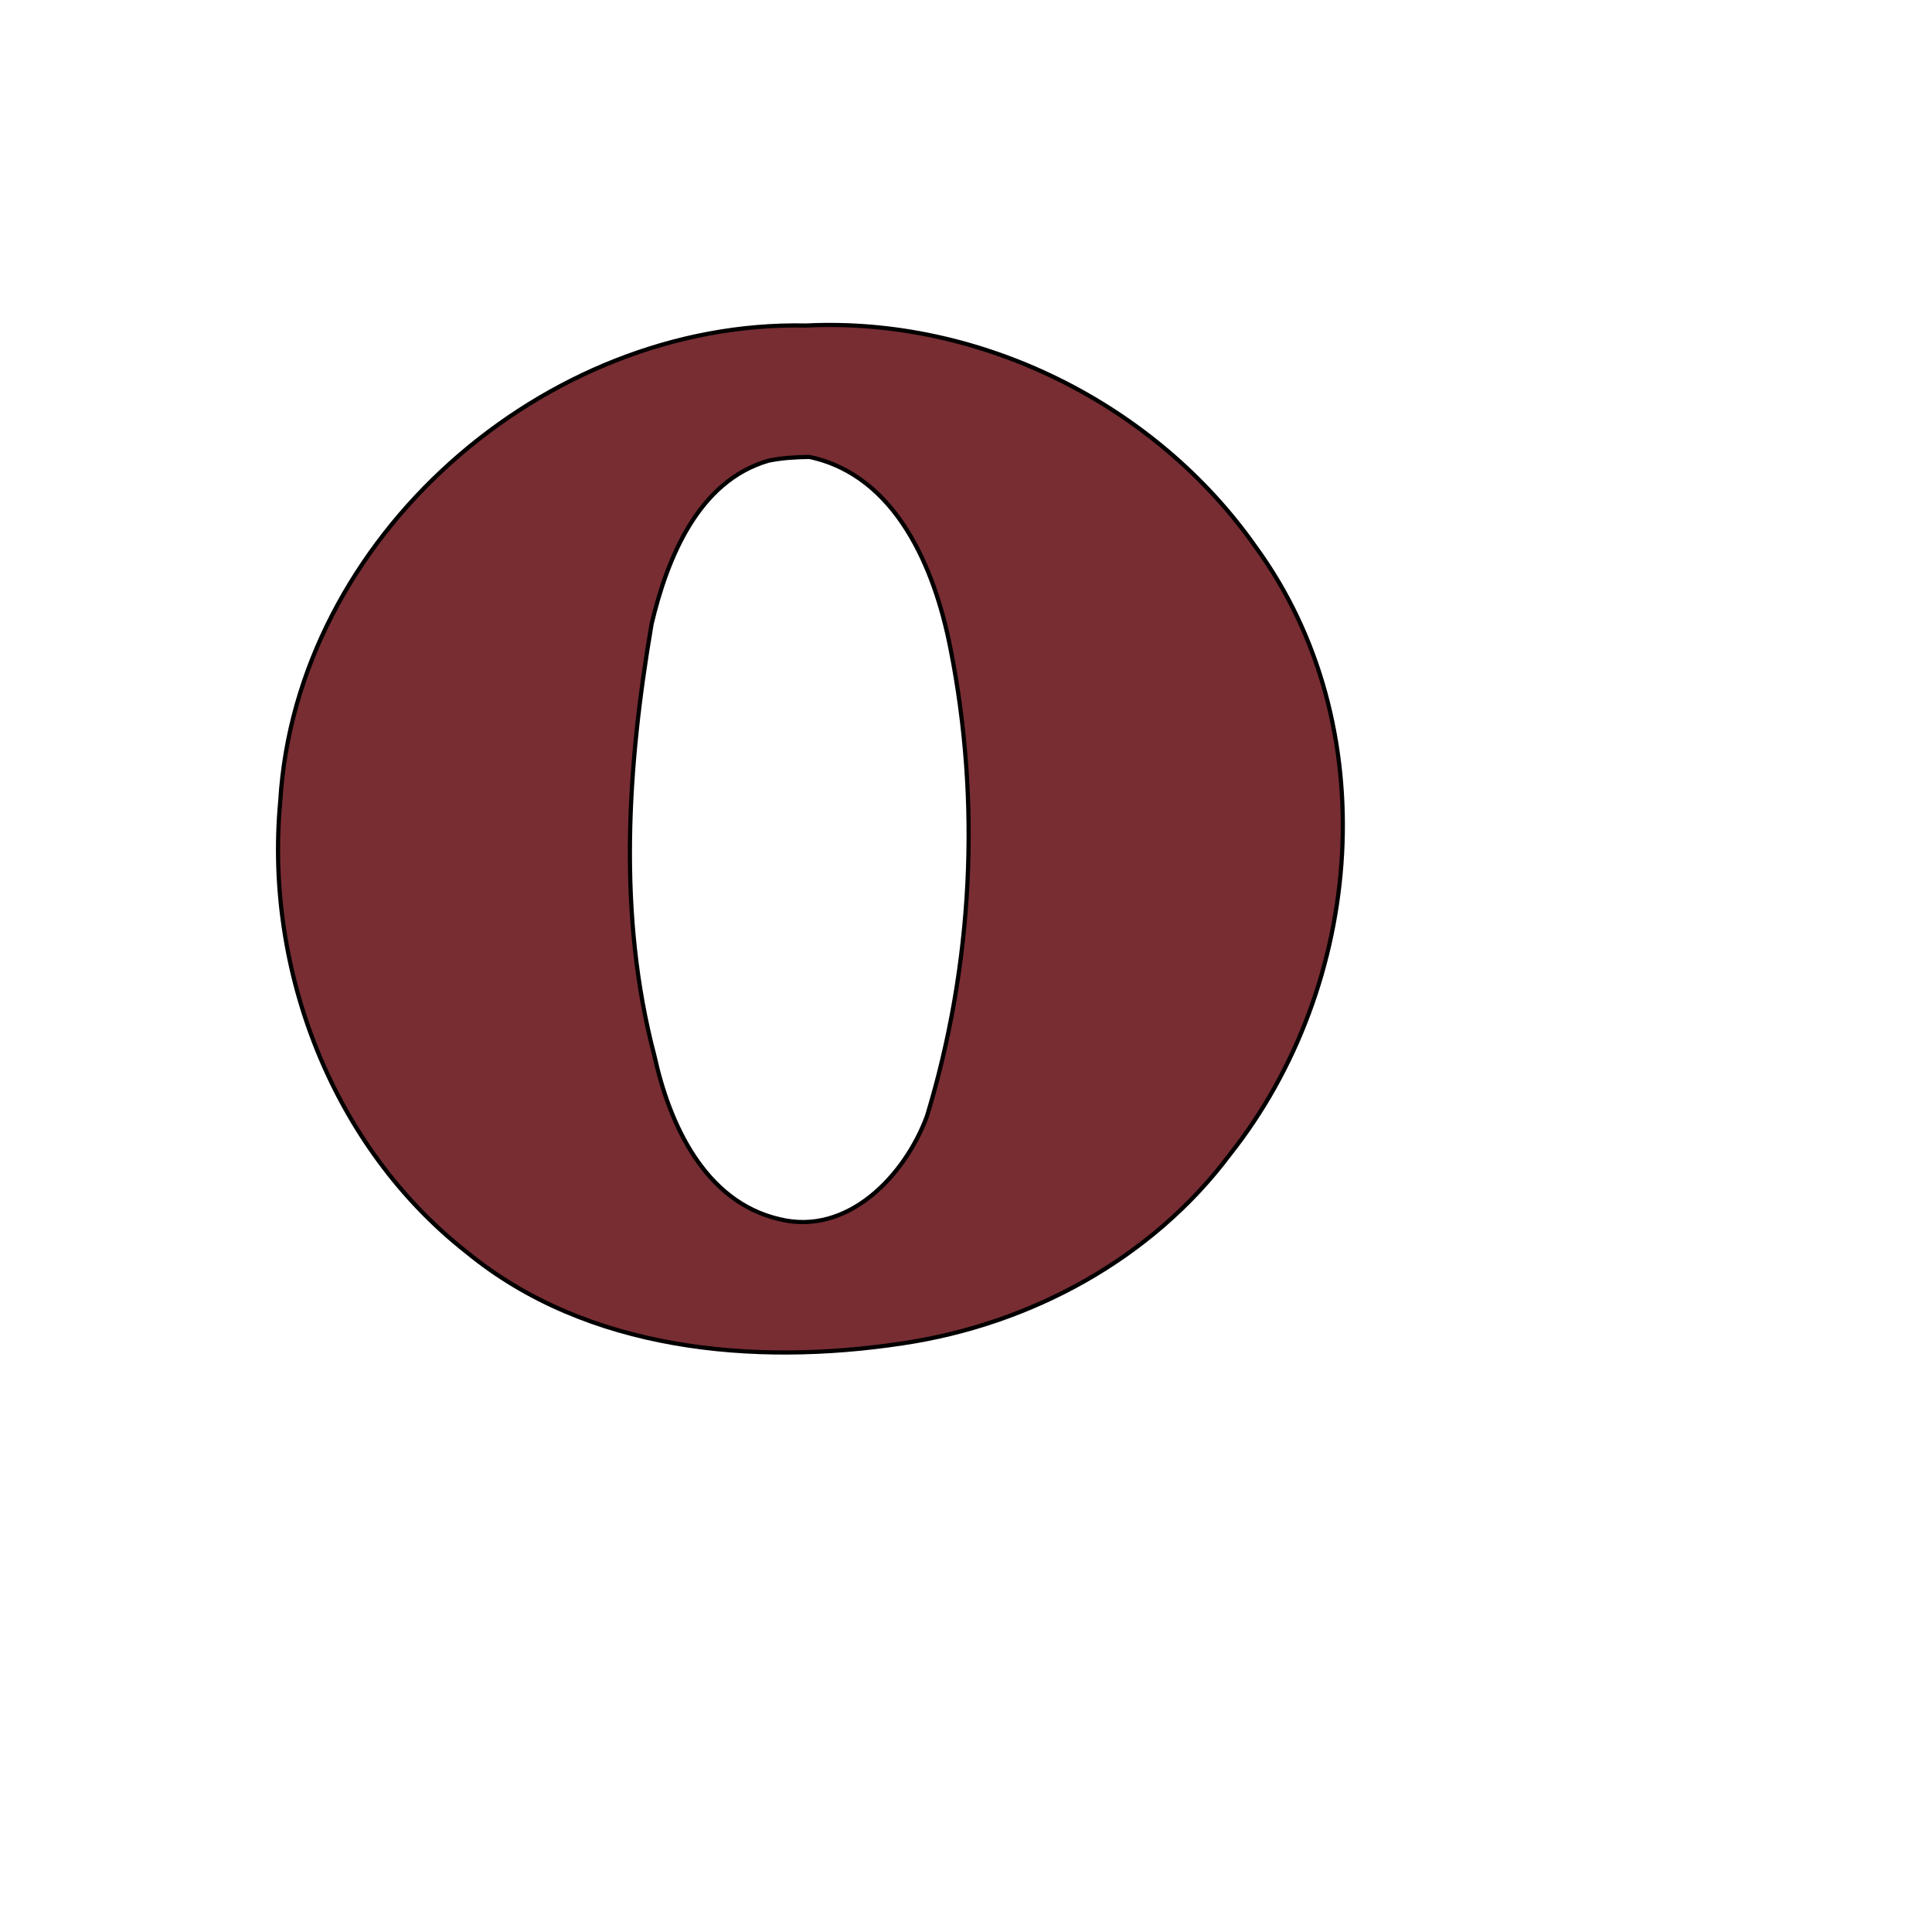 <?xml version="1.0" encoding="UTF-8" standalone="no"?>
<!-- Created with Inkscape (http://www.inkscape.org/) -->

<svg
   xmlns:dc="http://purl.org/dc/elements/1.1/"
   xmlns:cc="http://creativecommons.org/ns#"
   xmlns:rdf="http://www.w3.org/1999/02/22-rdf-syntax-ns#"
   xmlns:svg="http://www.w3.org/2000/svg"
   xmlns="http://www.w3.org/2000/svg"
   xmlns:sodipodi="http://sodipodi.sourceforge.net/DTD/sodipodi-0.dtd"
   xmlns:inkscape="http://www.inkscape.org/namespaces/inkscape"
   id="svg3505"
   version="1.1"
   inkscape:version="0.91 r13725"
   width="1920"
   height="1920"
   viewBox="0 0 1920 1920"
   sodipodi:docname="lowercase-o.svg">
  <defs
     id="defs3509" />
  <sodipodi:namedview
     pagecolor="#ffffff"
     bordercolor="#666666"
     borderopacity="1"
     objecttolerance="10"
     gridtolerance="10"
     guidetolerance="10"
     inkscape:pageopacity="0"
     inkscape:pageshadow="2"
     inkscape:window-width="1280"
     inkscape:window-height="751"
     id="namedview3507"
     showgrid="false"
     inkscape:zoom="0.2859375"
     inkscape:cx="212.23306"
     inkscape:cy="701.04408"
     inkscape:window-x="0"
     inkscape:window-y="1"
     inkscape:window-maximized="1"
     inkscape:current-layer="svg3505"
     showguides="false">
    <inkscape:grid
       type="xygrid"
       id="grid4466" />
  </sodipodi:namedview>
  <path
     style="fill:none;stroke:#000000;stroke-opacity:1"
     d="m -1070.29,1606.896 c -11.622,-2.651 -19.815,-8.667 -24.212,-17.782 -4.97,-10.301 -4.639,-25.135 0.769,-34.52 1.305,-2.265 2.164,-4.403 1.908,-4.75 -0.256,-0.347 -0.232,-0.474 0.053,-0.281 0.285,0.193 2.134,-1.173 4.108,-3.035 5.247,-4.948 10.985,-7.516 18.07,-8.084 8.534,-0.685 17.596,1.256 24.966,5.347 3.594,1.995 7.564,3.421 9.527,3.421 2.852,0 3.791,-0.647 6.164,-4.25 4.332,-6.575 21.555,-41.598 28.448,-57.848 l 6.193,-14.598 -3.143,-8.902 c -1.728,-4.896 -3.673,-10.368 -4.321,-12.161 -0.648,-1.792 -1.555,-2.917 -2.015,-2.5 -0.46,0.417 -0.52,0.209 -0.133,-0.464 0.387,-0.673 -0.397,-4.048 -1.741,-7.5 -1.344,-3.452 -3.422,-8.977 -4.618,-12.277 -1.196,-3.3 -2.776,-7.35 -3.511,-9 -0.735,-1.65 -2.307,-5.7 -3.492,-9 -1.934,-5.381 -5.112,-13.603 -11.29,-29.206 -1.134,-2.864 -2.432,-4.978 -2.884,-4.698 -0.452,0.28 -0.586,-0.107 -0.297,-0.86 0.289,-0.753 -2.226,-8.314 -5.589,-16.802 -10.225,-25.809 -16.021,-40.331 -16.934,-42.433 -0.478,-1.1 -1.64,-4.138 -2.583,-6.75 -0.942,-2.612 -2.129,-4.75 -2.637,-4.75 -0.508,0 -0.683,-0.389 -0.389,-0.865 0.56,-0.906 -8.295,-23.028 -12.663,-31.635 -3.942,-7.77 -5.7,-8.891 -15.005,-9.575 -10.985,-0.807 -11.748,-1.78 -11.748,-14.977 0,-5.893 0.428,-10.095 1.068,-10.49 0.588,-0.363 0.87,-1.177 0.627,-1.809 -0.329,-0.858 16.126,-1.132 65.074,-1.082 l 65.515,0.067 1.857,2.294 c 1.517,1.873 1.857,4.025 1.857,11.729 0,8.684 -0.195,9.63 -2.454,11.889 -2.09,2.09 -3.396,2.454 -8.8,2.454 -7.162,0 -8.745,0.998 -8.745,5.511 0,3.056 5.057,22.226 12.826,48.622 2.164,7.352 4.983,17.272 6.265,22.045 1.282,4.773 2.756,8.416 3.275,8.095 0.519,-0.321 0.633,-0.081 0.254,0.533 -0.379,0.614 0.481,5.071 1.912,9.905 3.443,11.631 5.598,19.282 6.206,22.038 0.273,1.238 0.781,2.249 1.13,2.248 1.14,0 8.227,-19.037 7.517,-20.187 -0.381,-0.616 -0.247,-0.845 0.297,-0.509 0.559,0.346 3.86,-6.649 7.594,-16.096 16.732,-42.325 20.227,-51.329 23.366,-60.203 6.215,-17.57 4.273,-22.004 -9.641,-22.004 -6.306,0 -8.216,-0.382 -10.365,-2.073 -2.555,-2.01 -2.635,-2.398 -2.635,-12.845 0,-9.039 0.282,-11.006 1.75,-12.226 1.481,-1.23 9.212,-1.44 50.239,-1.369 l 48.489,0.085 1.247,2.464 c 0.72,1.423 1.253,6.314 1.262,11.579 0.012,7.721 -0.302,9.518 -2.058,11.75 -1.851,2.353 -2.753,2.635 -8.435,2.635 -3.499,0 -7.629,0.477 -9.177,1.06 -3.253,1.225 -10.315,7.769 -10.315,9.56 0,0.668 -0.341,1.364 -0.758,1.547 -1.889,0.83 -13.22,22.711 -31.762,61.333 -10.073,20.982 -32.244,67.908 -34.491,73 -0.971,2.2 -4.065,8.872 -6.877,14.827 -2.812,5.955 -5.112,10.975 -5.112,11.155 0,0.18 -3.15,6.938 -7,15.018 -3.85,8.08 -7,14.821 -7,14.981 0,0.16 -2.86,6.305 -6.356,13.655 -3.496,7.35 -9.408,19.889 -13.139,27.864 -14.735,31.499 -27.529,57.217 -33.617,67.574 -10.795,18.364 -23.89,29.843 -37.888,33.209 -7.648,1.839 -18.154,2.234 -24,0.9 z"
     id="path4455"
     inkscape:connector-curvature="0" />
  <path
     style="fill:none;stroke:#000000;stroke-opacity:1"
     d="m -622.874,1470.243 c -8.6,-3.478 -41.49,-5.11 -121.916,-6.049 -68.504,-0.799 -71.929,-0.885 -71.035,-1.779 0.256,-0.256 -0.194,-1.406 -1,-2.556 -1.87,-2.67 -1.856,-5.774 0.048,-10.33 1.479,-3.539 15.493,-26.16 18.278,-29.503 0.773,-0.928 1.067,-2.235 0.653,-2.905 -0.452,-0.731 -0.335,-0.96 0.293,-0.572 1.347,0.833 4.568,-4.036 3.651,-5.52 -0.425,-0.688 -0.247,-0.848 0.458,-0.413 0.684,0.423 1.155,0.078 1.155,-0.846 0,-0.857 0.353,-1.559 0.784,-1.559 0.986,0 4.712,-6.081 4.727,-7.715 0.01,-0.668 0.735,-1.794 1.619,-2.5 1.497,-1.196 9.87,-13.158 9.87,-14.1 0,-0.234 2.925,-4.801 6.501,-10.149 3.576,-5.348 6.206,-10.201 5.846,-10.784 -0.362,-0.586 -0.186,-0.77 0.394,-0.412 0.997,0.616 2.756,-1.995 2.418,-3.59 -0.087,-0.412 0.247,-0.75 0.742,-0.75 0.496,0 1.794,-1.462 2.885,-3.25 1.091,-1.788 4.724,-7.474 8.073,-12.638 3.349,-5.163 5.803,-9.888 5.455,-10.5 -0.349,-0.612 -0.27,-0.782 0.176,-0.379 0.854,0.773 18.805,-25.864 18.83,-27.939 0.01,-0.663 0.389,-0.974 0.848,-0.691 0.76,0.47 1.246,-0.988 0.952,-2.853 -0.065,-0.412 0.298,-0.75 0.806,-0.75 1.026,0 12.776,-18.101 12.236,-18.849 -0.187,-0.259 0.376,-0.871 1.25,-1.36 0.874,-0.489 1.59,-1.542 1.59,-2.34 0,-0.798 0.374,-1.45 0.831,-1.45 0.457,0 1.469,-1.238 2.248,-2.75 0.78,-1.512 1.667,-2.975 1.972,-3.25 0.305,-0.275 1.58,-2.188 2.833,-4.25 l 2.279,-3.75 -20.331,0.024 c -11.182,0.014 -22.357,0.49 -24.832,1.059 -6.502,1.494 -16.073,5.99 -15.326,7.199 0.373,0.604 0.141,0.722 -0.564,0.286 -1.496,-0.925 -4.319,1.286 -3.445,2.699 0.367,0.593 0.162,0.743 -0.477,0.349 -1.126,-0.696 -3.017,0.743 -12.857,9.781 -4.862,4.466 -7.151,7.814 -4.082,5.97 0.86,-0.516 0.824,-0.226 -0.113,0.93 -0.75,0.925 -1.691,1.478 -2.092,1.231 -0.401,-0.247 -2.262,1.165 -4.137,3.139 -2.211,2.328 -2.969,3.749 -2.159,4.044 0.688,0.251 1.25,0.923 1.25,1.495 0,0.627 -0.594,0.546 -1.5,-0.206 -1.389,-1.153 -1.944,-0.691 -1.594,1.324 0.079,0.453 -0.276,0.566 -0.788,0.249 -1.24,-0.767 -9.272,8.893 -8.343,10.035 0.399,0.49 0.327,0.568 -0.16,0.173 -0.808,-0.656 -6.03,4.961 -6.822,7.339 -0.185,0.555 -2.126,1.242 -4.315,1.527 -3.413,0.445 -4.851,-0.049 -10.12,-3.473 -4.814,-3.128 -6.435,-3.74 -7.5,-2.833 -1.102,0.94 -1.133,0.895 -0.162,-0.238 0.658,-0.768 0.953,-2.608 0.657,-4.09 -0.385,-1.923 2.24,-9.819 9.176,-27.604 5.343,-13.701 9.805,-25.36 9.916,-25.91 0.111,-0.55 0.88,-2.575 1.709,-4.5 0.829,-1.925 2.752,-6.875 4.274,-11 1.521,-4.125 3.398,-8.918 4.169,-10.651 0.772,-1.733 1.403,-3.646 1.403,-4.25 0,-1.521 0.844,-1.439 15.002,1.462 27.305,5.594 29.325,5.712 103.998,6.088 49.743,0.25 70.584,0.686 73.312,1.531 2.886,0.894 4.162,2.018 5.25,4.623 1.889,4.52 1.801,5.841 -0.743,11.197 -1.175,2.475 -2.044,5.07 -1.931,5.766 0.114,0.696 -0.377,1.146 -1.091,1 -0.714,-0.146 -1.185,0.297 -1.048,0.984 0.138,0.688 -0.156,1.25 -0.652,1.25 -0.95,0 -13.098,18.412 -13.098,19.853 0,0.461 -0.916,1.666 -2.035,2.679 -1.119,1.013 -1.814,2.418 -1.544,3.123 0.27,0.705 -0.01,1.59 -0.619,1.968 -0.673,0.416 -0.829,0.231 -0.397,-0.468 0.392,-0.635 0.513,-1.155 0.268,-1.155 -0.776,0 -16.184,24.408 -15.922,25.222 0.138,0.428 -0.139,0.778 -0.613,0.778 -1.052,0 -15.137,21.132 -15.137,22.71 0,0.618 -0.372,1.273 -0.827,1.457 -1.677,0.676 -9.167,13.035 -8.527,14.07 0.381,0.617 0.194,0.782 -0.442,0.389 -0.611,-0.378 -1.647,0.336 -2.319,1.595 -0.668,1.253 -3.907,6.328 -7.197,11.278 -3.291,4.95 -5.992,9.562 -6.002,10.25 -0.011,0.688 -0.227,1.043 -0.481,0.789 -0.848,-0.848 -16.256,23.571 -15.571,24.678 0.371,0.6 0.221,0.811 -0.334,0.468 -0.555,-0.343 -3.406,3.075 -6.338,7.596 -2.931,4.52 -7.953,12.198 -11.16,17.061 -3.207,4.863 -6.31,9.737 -6.895,10.83 -1.05,1.963 -0.762,1.983 22.764,1.605 22.175,-0.357 24.258,-0.548 30.026,-2.761 3.409,-1.308 5.926,-2.816 5.596,-3.351 -0.334,-0.54 -0.086,-0.655 0.557,-0.258 1.497,0.925 9.264,-3.414 8.455,-4.723 -0.346,-0.56 -0.107,-0.68 0.547,-0.276 1.733,1.071 7.581,-3.375 6.225,-4.732 -0.592,-0.592 -1.077,-1.523 -1.077,-2.068 0,-0.545 0.63,-0.129 1.401,0.925 1.334,1.825 1.752,1.625 8.75,-4.182 4.042,-3.354 7.236,-6.605 7.099,-7.225 -0.138,-0.62 0.167,-1.015 0.676,-0.877 0.509,0.138 2.724,-1.663 4.922,-4 2.198,-2.337 4.231,-4.25 4.518,-4.25 0.789,0 11.062,-11.009 11.635,-12.468 0.708,-1.803 6.099,-6.133 8.618,-6.92 1.165,-0.364 3.415,-0.135 5,0.509 1.585,0.644 3.743,1.218 4.794,1.276 1.052,0.057 2.099,0.779 2.326,1.604 0.362,1.311 0.285,1.314 -0.608,0.029 -0.562,-0.809 -1.271,-1.222 -1.576,-0.917 -0.305,0.305 1.246,2 3.446,3.768 3.014,2.422 4,3.932 4,6.124 0,1.744 -6.009,14.989 -14.996,33.054 -8.248,16.579 -14.703,30.618 -14.345,31.197 0.358,0.579 0.213,0.782 -0.322,0.452 -0.535,-0.331 -1.529,0.937 -2.209,2.817 -1.975,5.462 -6.195,12.481 -7.463,12.412 -0.64,-0.035 -2.102,-0.443 -3.249,-0.906 z"
     id="path4453"
     inkscape:connector-curvature="0" />
  <path
     style="fill:none;stroke:#000000;stroke-opacity:1"
     d="m -1704.167,1469.119 c -6.754,-1.41 -9.909,-5.259 -15.288,-18.652 -1.38,-3.435 -2.879,-5.91 -3.332,-5.5 -0.453,0.41 -0.529,0.232 -0.17,-0.398 0.581,-1.016 -0.578,-4.792 -3.33,-10.856 -0.499,-1.1 -4.094,-9.875 -7.987,-19.5 -3.894,-9.625 -7.502,-18.4 -8.017,-19.5 -0.516,-1.1 -2.323,-5.6 -4.016,-10 -1.693,-4.4 -3.679,-9.35 -4.414,-11 -0.735,-1.65 -4.402,-10.425 -8.15,-19.5 -3.748,-9.075 -7.175,-16.65 -7.617,-16.833 -0.441,-0.183 -0.802,-1.162 -0.802,-2.174 0,-1.012 -2.488,-7.837 -5.529,-15.167 -3.041,-7.329 -7.282,-17.601 -9.424,-22.826 -16.097,-39.259 -15.903,-39 -29.157,-39 -5.016,0 -6.376,-0.396 -8.435,-2.454 -2.277,-2.277 -2.454,-3.175 -2.454,-12.389 0,-11.449 1.307,-14.287 6.5,-14.115 1.65,0.054 28.576,0.183 59.836,0.286 54.922,0.181 56.883,0.252 58.25,2.121 1.745,2.386 1.96,19.259 0.292,22.92 -1.283,2.816 -3.451,3.599 -10.021,3.618 -2.993,0.01 -4.829,0.499 -5.167,1.38 -0.288,0.751 0.717,5.139 2.233,9.75 1.517,4.611 7.2,21.963 12.63,38.561 5.43,16.598 10.296,29.916 10.814,29.596 0.518,-0.32 0.629,-0.076 0.247,0.542 -0.382,0.618 1.2,7.079 3.516,14.357 3.715,11.675 4.329,12.944 5.217,10.78 0.554,-1.349 1.827,-4.34 2.83,-6.647 1.003,-2.307 1.823,-4.805 1.823,-5.55 0,-0.745 0.39,-1.782 0.866,-2.305 1.718,-1.884 10.168,-25.585 9.504,-26.659 -0.374,-0.605 -0.231,-0.823 0.317,-0.484 0.823,0.508 7.05,-13.767 7.718,-17.693 0.104,-0.613 0.703,-2.046 1.331,-3.186 0.628,-1.139 2.12,-4.9 3.317,-8.357 2.37,-6.849 2.216,-11.775 -0.681,-21.822 -1.739,-6.028 -3.87,-8.616 -6.523,-7.922 -1.019,0.266 -1.631,0.127 -1.361,-0.31 0.27,-0.437 -2.621,-0.97 -6.425,-1.185 -10.196,-0.576 -11.063,-1.658 -11.063,-13.798 0,-6.753 0.426,-10.236 1.417,-11.592 0.872,-1.192 1.07,-2.356 0.516,-3.025 -0.578,-0.696 -0.384,-1.086 0.539,-1.086 0.792,0 1.253,0.303 1.025,0.672 -0.229,0.37 25.104,0.748 56.294,0.84 31.19,0.092 57.224,0.24 57.852,0.328 0.772,0.108 1.191,3.922 1.293,11.759 0.13,10.03 -0.1,11.867 -1.699,13.583 -1.017,1.091 -1.973,2.434 -2.126,2.984 -0.152,0.55 -0.537,1.225 -0.854,1.5 -0.317,0.275 -0.253,-0.062 0.142,-0.75 0.542,-0.941 -0.772,-1.25 -5.321,-1.25 -5.654,0 -6.081,0.164 -6.686,2.573 -0.436,1.737 0.501,5.716 2.885,12.25 1.942,5.322 4.114,11.365 4.828,13.427 0.713,2.062 1.629,3.75 2.034,3.75 0.405,0 0.688,0.787 0.628,1.75 -0.11,1.771 4.153,14.329 5.177,15.25 0.306,0.275 0.629,1.175 0.718,2 0.293,2.708 8.78,25.845 9.351,25.491 0.307,-0.19 0.568,0.41 0.582,1.332 0.033,2.338 6.723,21.177 7.52,21.177 0.358,0 0.882,-0.787 1.164,-1.75 0.282,-0.963 2.85,-8.275 5.706,-16.25 2.856,-7.975 7.387,-20.8 10.068,-28.5 2.681,-7.7 5.802,-16.475 6.935,-19.5 2.1,-5.604 6.012,-19.905 6.012,-21.976 0,-0.648 -0.541,-0.817 -1.25,-0.392 -0.995,0.598 -0.994,0.435 0,-0.798 1.375,-1.698 0.81,-6.364 -1.081,-8.922 -2.132,-2.885 -5.457,-3.913 -12.652,-3.913 -6.217,0 -7.42,-0.309 -9.566,-2.454 -2.256,-2.256 -2.455,-3.211 -2.455,-11.801 0,-5.14 0.52,-10.448 1.156,-11.795 l 1.156,-2.449 48.094,0.122 c 26.452,0.067 48.85,0.441 49.774,0.83 2.414,1.017 3.82,5.885 3.82,13.229 0,5.2 -1.875,13.052 -3.199,13.397 -0.166,0.043 -4.351,0.42 -9.301,0.837 -10.155,0.856 -17.19,3.545 -16.703,6.385 0.164,0.952 -0.179,1.612 -0.762,1.465 -0.944,-0.237 -6.256,11.659 -21.988,49.234 -2.648,6.325 -6.509,15.55 -8.58,20.5 -2.071,4.95 -4.766,11.25 -5.989,14 -1.223,2.75 -3.43,8.15 -4.904,12 -1.474,3.85 -3.082,7.9 -3.573,9 -2.498,5.597 -5.281,12.162 -9.961,23.5 -2.838,6.875 -5.758,13.85 -6.49,15.5 -0.732,1.65 -3.68,8.625 -6.551,15.5 -2.871,6.875 -6.521,15.501 -8.11,19.168 -1.607,3.707 -2.626,7.481 -2.296,8.5 0.441,1.36 0.346,1.485 -0.368,0.486 -0.733,-1.025 -1.23,-0.58 -2.082,1.865 -0.616,1.766 -0.83,3.679 -0.477,4.251 0.373,0.603 0.158,0.74 -0.512,0.326 -0.635,-0.392 -1.155,-0.253 -1.155,0.311 0,1.653 -5.734,7.042 -8.687,8.164 -3.032,1.153 -14.414,0.901 -13.671,-0.302 0.261,-0.423 0,-0.769 -0.578,-0.769 -0.579,0 -2.365,-1.811 -3.968,-4.024 -1.603,-2.213 -3.107,-3.676 -3.342,-3.25 -0.235,0.426 -0.3,0.237 -0.144,-0.42 0.156,-0.657 -1.715,-6.282 -4.158,-12.5 -2.443,-6.218 -5.391,-13.781 -6.552,-16.806 -1.161,-3.025 -2.889,-7.3 -3.84,-9.5 -0.951,-2.2 -2.756,-6.806 -4.012,-10.237 -1.334,-3.644 -2.714,-5.97 -3.32,-5.596 -0.593,0.366 -0.739,0.157 -0.34,-0.487 0.589,-0.953 -7.567,-23.922 -11.958,-33.681 -1.267,-2.816 -9.393,-23.596 -15.168,-38.79 -1.42,-3.735 -2.868,-6.435 -3.219,-6 -0.351,0.435 -2.723,5.74 -5.271,11.79 -2.549,6.05 -8.04,19.015 -12.203,28.81 -4.163,9.796 -7.569,17.975 -7.569,18.177 0,0.202 -1.639,3.887 -3.643,8.19 -2.003,4.303 -3.654,9.078 -3.667,10.612 -0.017,1.969 -0.294,2.41 -0.944,1.5 -0.633,-0.887 -0.766,-0.588 -0.427,0.962 0.271,1.238 0.178,2.057 -0.207,1.818 -0.385,-0.238 -2.901,4.824 -5.59,11.249 -2.689,6.425 -5.902,13.932 -7.139,16.682 -4.413,9.806 -8.286,19.5 -7.791,19.5 0.81,0 -5.182,8.351 -7.226,10.069 -3.283,2.761 -9.613,4.594 -13.244,3.836 z"
     id="path4451"
     inkscape:connector-curvature="0" />
  <path
     style="fill:none;stroke:#000000;stroke-opacity:1"
     d="m -2021.79,1468.213 c -0.34,-0.55 -0.297,-1 0.096,-1 0.393,0 -0.091,-0.889 -1.075,-1.976 -0.984,-1.087 -2.248,-1.692 -2.809,-1.345 -0.561,0.347 -0.724,0.15 -0.36,-0.438 0.363,-0.588 0.32,-1.22 -0.096,-1.405 -1.487,-0.659 -5.005,-6.503 -10.259,-17.039 -2.936,-5.887 -5.78,-10.43 -6.322,-10.095 -0.546,0.337 -0.67,0.099 -0.278,-0.534 0.389,-0.629 -0.289,-3.286 -1.506,-5.904 -1.217,-2.619 -2.276,-4.987 -2.352,-5.261 -0.162,-0.582 -3.129,-7.016 -8.762,-19 -2.197,-4.675 -5.125,-10.975 -6.505,-14 -1.381,-3.025 -4.016,-8.739 -5.857,-12.699 -1.84,-3.959 -4.537,-10.034 -5.991,-13.5 -1.455,-3.466 -3.364,-7.651 -4.242,-9.301 -0.878,-1.65 -1.655,-3.225 -1.725,-3.5 -0.216,-0.843 -1.666,-4.241 -4.267,-10 -1.366,-3.025 -2.635,-6.257 -2.82,-7.182 -0.338,-1.692 -9.499,-23.006 -13.891,-32.318 -2.376,-5.038 -4.69,-10.781 -4.535,-11.257 0.046,-0.141 -1.137,-2.616 -2.63,-5.5 -1.492,-2.884 -2.623,-5.581 -2.513,-5.993 0.11,-0.412 -0.25,-0.75 -0.8,-0.75 -0.55,0 -1.005,-0.787 -1.011,-1.75 -0.015,-2.558 -8.18,-13.015 -12.402,-15.884 -3.163,-2.149 -4.633,-2.447 -11.36,-2.302 -12.882,0.279 -13.661,-0.612 -13.612,-15.564 0.03,-9.083 0.475,-12.562 1.523,-11.914 0.398,0.246 0.936,0.102 1.197,-0.319 0.393,-0.636 138.121,-0.868 139.665,-0.235 0.275,0.113 0.762,0.177 1.083,0.142 0.948,-0.102 1.163,2.267 1.163,12.826 0,5.5 -0.13,10.652 -0.29,11.448 -0.43,2.15 -4.587,3.391 -12.633,3.771 -5.124,0.242 -7.74,0.849 -9.147,2.122 -1.869,1.692 -1.897,2.099 -0.535,7.934 2.325,9.965 8.52,27.744 9.464,27.16 0.479,-0.296 0.627,0.099 0.328,0.878 -0.569,1.482 6.876,22.96 11.298,32.596 1.411,3.075 2.698,6.247 2.859,7.048 0.161,0.801 0.733,2.377 1.271,3.5 0.537,1.124 3.666,8.981 6.952,17.462 l 5.974,15.419 2.624,-5.736 c 1.443,-3.155 2.365,-6.156 2.047,-6.669 -0.317,-0.513 -0.13,-0.932 0.415,-0.932 1.057,0 2.691,-3.89 2.272,-5.408 -0.138,-0.5 0.128,-1.175 0.591,-1.5 1.57,-1.103 14.263,-31.985 14.263,-34.702 0,-0.673 0.384,-1.373 0.853,-1.557 0.469,-0.183 1.785,-2.808 2.924,-5.833 1.139,-3.025 4.805,-12.442 8.147,-20.926 3.479,-8.834 6.076,-16.975 6.076,-19.051 0,-4.261 -1.973,-9.004 -3.75,-9.015 -0.688,0 -1.25,-0.422 -1.25,-0.928 0,-1.184 -3.967,-1.96 -11.441,-2.24 -8.487,-0.317 -9.112,-1.205 -9.424,-13.377 -0.229,-8.915 -0.022,-10.336 1.846,-12.711 l 2.103,-2.674 38.208,0.528 c 21.014,0.29 44.365,0.16 51.889,-0.289 13.569,-0.81 18.046,-0.245 18.536,2.341 0.12,0.631 0.281,5.963 0.358,11.85 0.185,14.028 0.398,13.819 -14.859,14.563 -16.809,0.82 -21.797,3.493 -27.86,14.933 -1.022,1.927 -2.796,4.852 -3.945,6.5 -1.843,2.645 -3.57,6.026 -3.828,7.496 -0.048,0.275 -1.034,1.85 -2.189,3.5 -2.671,3.814 -7.47,13.405 -7.968,15.927 -0.209,1.06 -0.766,2.185 -1.238,2.5 -1.281,0.857 -7.276,13.071 -6.425,13.089 0.404,0.01 0.229,0.346 -0.389,0.75 -1.461,0.955 -6.771,11.619 -19.288,38.735 -5.586,12.1 -11.132,23.8 -12.326,26 -1.194,2.2 -2.092,4.106 -1.997,4.236 0.096,0.13 -2.288,5.473 -5.296,11.875 -3.008,6.402 -5.469,11.78 -5.469,11.951 0,0.172 -2.632,5.853 -5.849,12.625 -10.551,22.211 -12.332,26.171 -13.182,29.313 -0.149,0.55 -0.99,1.548 -1.87,2.218 -0.88,0.67 -1.218,1.232 -0.753,1.25 1.296,0.049 -6.128,6.353 -8.106,6.884 -3.069,0.824 -12.677,0.629 -14.654,-0.296 -1.377,-0.645 -1.711,-0.568 -1.191,0.274 0.398,0.643 0.498,1.17 0.223,1.17 -0.275,0 -0.778,-0.45 -1.118,-1 z"
     id="path4449"
     inkscape:connector-curvature="0" />
  <path
     style="fill:none;stroke:#000000;stroke-opacity:1"
     d="m -1390.519,1461.769 c -1.446,-0.75 -2.924,-1.07 -3.283,-0.71 -0.36,0.36 -0.504,0.123 -0.321,-0.525 0.183,-0.649 -0.567,-1.92 -1.667,-2.824 -1.1,-0.905 -1.468,-1.378 -0.817,-1.053 0.858,0.429 1.314,-2.228 1.66,-9.676 0.262,-5.647 0.593,-10.734 0.734,-11.303 0.299,-1.208 0.684,-1.268 12.056,-1.878 5.048,-0.27 10.239,-1.177 12.5,-2.184 4.219,-1.879 4.823,-2.091 6.473,-2.277 0.609,-0.069 0.824,-0.864 0.477,-1.766 -0.505,-1.317 -0.353,-1.411 0.774,-0.477 1.115,0.926 2.437,0.348 6.434,-2.811 4.816,-3.807 12.692,-12.39 12.724,-13.867 0.031,-1.442 1.652,-3.219 2.473,-2.711 1.089,0.673 7.093,-6.552 6.39,-7.689 -0.29,-0.469 -0.098,-0.73 0.427,-0.579 1.283,0.369 9.305,-8.779 9.628,-10.98 0.141,-0.96 0.784,-1.745 1.429,-1.745 0.645,0 3.842,-3.357 7.104,-7.459 4.905,-6.169 5.723,-7.726 4.731,-9 -1.027,-1.32 -0.969,-1.361 0.406,-0.288 1.381,1.078 2.331,0.311 6.808,-5.5 3.914,-5.08 5.088,-7.367 4.739,-9.233 -0.439,-2.352 -0.39,-2.381 0.943,-0.559 2.601,3.557 1.425,0.083 -1.427,-4.216 -1.553,-2.341 -3.198,-3.916 -3.656,-3.5 -0.458,0.416 -0.574,0.298 -0.257,-0.262 0.755,-1.334 -3.701,-8.703 -4.674,-7.73 -0.411,0.411 -0.598,0.233 -0.414,-0.396 0.467,-1.602 -9.189,-16.46 -10.264,-15.795 -0.484,0.299 -0.624,-0.121 -0.312,-0.934 0.345,-0.899 -0.438,-2.136 -2.003,-3.161 -1.413,-0.926 -2.34,-2.056 -2.058,-2.512 0.731,-1.183 -13.504,-21.087 -14.597,-20.411 -0.5,0.309 -0.612,-0.211 -0.25,-1.155 0.482,-1.256 0.304,-1.497 -0.666,-0.897 -0.803,0.496 -1.083,0.428 -0.712,-0.172 0.763,-1.234 -8.888,-14.802 -10.573,-14.864 -0.677,-0.025 -1.103,-0.632 -0.947,-1.349 0.155,-0.717 -2.269,-4.462 -5.388,-8.322 -7.192,-8.902 -10.694,-10.554 -23.121,-10.905 -5.074,-0.143 -9.027,-0.459 -8.785,-0.701 0.242,-0.242 -0.219,-1.381 -1.024,-2.532 -1.773,-2.531 -2.106,-21.132 -0.397,-22.188 0.588,-0.363 0.832,-1.275 0.544,-2.027 -0.288,-0.752 -0.025,-1.676 0.586,-2.053 0.611,-0.378 0.842,-0.251 0.512,0.282 -0.384,0.621 21.183,0.931 60.096,0.864 51.564,-0.088 60.957,0.113 62.444,1.341 1.467,1.212 1.75,3.172 1.75,12.135 0,12.027 -0.962,14 -6.829,14 -1.744,0 -3.171,0.45 -3.171,1 0,0.55 0.562,1.007 1.25,1.015 0.968,0.012 0.976,0.189 0.038,0.786 -0.68,0.432 -0.959,1.738 -0.636,2.973 0.317,1.212 1.044,1.913 1.617,1.56 0.627,-0.387 0.739,-0.154 0.281,0.585 -0.45,0.728 0.201,2.25 1.595,3.735 1.295,1.379 2.213,2.583 2.04,2.676 -0.173,0.093 -0.013,0.954 0.355,1.914 0.368,0.959 1.142,1.452 1.719,1.095 0.613,-0.378 0.753,-0.169 0.337,0.504 -0.878,1.421 1.767,5.43 2.904,4.4 0.451,-0.409 0.517,-0.214 0.146,0.433 -0.845,1.476 5.734,12.581 6.854,11.567 0.451,-0.409 0.538,-0.247 0.192,0.36 -0.828,1.453 5.203,10.931 6.224,9.782 4.175,-4.696 12.006,-16.703 11.465,-17.579 -0.38,-0.614 -0.242,-0.84 0.305,-0.501 0.547,0.338 1.967,-0.699 3.155,-2.305 2.438,-3.298 2.748,-4.458 0.909,-3.4 -0.726,0.418 -0.901,0.338 -0.417,-0.191 0.458,-0.501 1.246,-0.91 1.75,-0.91 0.504,0 0.876,-0.409 0.827,-0.91 -0.049,-0.501 0.611,-1.302 1.468,-1.782 2.168,-1.213 4.731,-6.958 4.842,-10.852 0.125,-4.399 -2.296,-5.956 -9.257,-5.956 -8.095,0 -9.254,-1.573 -9.932,-13.476 -0.292,-5.135 -0.194,-9.127 0.218,-8.871 1.23,0.763 0.849,-1.153 -0.5,-2.512 -1.003,-1.01 -0.87,-1.114 0.674,-0.526 1.431,0.545 1.784,0.368 1.377,-0.691 -0.468,-1.22 6.258,-1.414 46.968,-1.359 l 47.514,0.065 1.859,2.296 c 1.527,1.886 1.859,4.032 1.859,12.03 0,12.919 -0.428,13.333 -14.63,14.126 -8.756,0.489 -10.922,0.95 -13.539,2.885 -1.714,1.267 -2.759,1.68 -2.323,0.918 0.436,-0.762 -0.832,0.148 -2.818,2.023 -1.986,1.875 -3.334,3.857 -2.996,4.404 0.339,0.548 0.172,0.722 -0.371,0.386 -1.04,-0.642 -11.003,8.865 -10.573,10.089 0.138,0.392 -0.098,0.712 -0.523,0.712 -1.779,0 -5.406,4.404 -4.673,5.673 0.422,0.73 0.39,0.985 -0.069,0.568 -1.141,-1.036 -5.58,3.274 -4.793,4.654 0.346,0.608 0.256,0.766 -0.2,0.352 -0.998,-0.905 -4.492,2.051 -4.492,3.8 0,0.681 -0.604,1.47 -1.343,1.753 -1.693,0.65 -16.657,19.18 -16.657,20.627 0,0.589 -0.365,1.072 -0.812,1.072 -0.447,0 -1.857,1.414 -3.135,3.143 -1.278,1.729 -1.844,2.846 -1.257,2.484 0.587,-0.362 1.392,-0.132 1.79,0.512 0.444,0.718 0.291,0.903 -0.394,0.48 -0.615,-0.38 -2.065,0.256 -3.222,1.413 l -2.104,2.104 2.717,3.683 c 1.494,2.026 3.432,4.261 4.306,4.967 0.874,0.707 1.595,1.831 1.601,2.5 0.014,1.524 16.188,25.77 18.321,27.465 0.865,0.688 1.255,1.25 0.868,1.25 -0.388,0 0.486,1.8 1.942,4 1.456,2.2 3.037,4 3.514,4 0.477,0 0.755,0.358 0.617,0.796 -0.466,1.482 10.475,17.183 11.522,16.536 0.601,-0.371 0.737,-0.155 0.324,0.513 -0.392,0.635 -0.162,1.155 0.512,1.155 0.674,0 0.941,0.285 0.593,0.633 -0.964,0.964 5.447,9.394 6.601,8.681 0.591,-0.365 0.696,-0.119 0.255,0.595 -0.822,1.329 2.226,5.344 3.472,4.574 0.419,-0.259 1.028,0.225 1.355,1.075 0.39,1.016 0.192,1.298 -0.577,0.823 -0.643,-0.398 0.09,0.929 1.63,2.948 1.54,2.019 3.211,3.671 3.713,3.671 0.502,0 1.207,0.787 1.566,1.75 0.909,2.436 6.106,7.854 10.284,10.723 2.696,1.851 5.013,2.455 10.085,2.626 3.622,0.122 7.179,-0.145 7.904,-0.593 0.845,-0.522 1.079,-0.426 0.65,0.267 -0.368,0.595 0.189,1.355 1.238,1.688 3.127,0.992 4.363,5.681 3.976,15.084 -0.329,8.007 -0.556,8.801 -3.162,11.042 -2.714,2.334 -3.145,2.39 -13,1.674 -11.608,-0.844 -72.807,-1.012 -94.941,-0.262 l -14.748,0.5 -2.752,-2.906 c -2.687,-2.837 -2.74,-3.125 -2.252,-12.149 0.579,-10.703 1.829,-12.842 8.093,-13.844 2.232,-0.357 3.733,-1.073 3.395,-1.62 -0.333,-0.539 -0.13,-0.981 0.453,-0.981 0.583,0 1.059,-0.675 1.059,-1.5 0,-0.825 -0.476,-1.5 -1.059,-1.5 -0.583,0 -0.797,-0.423 -0.478,-0.941 0.847,-1.371 -11.511,-21.148 -12.74,-20.388 -0.601,0.371 -0.73,0.149 -0.308,-0.534 0.533,-0.863 -9.174,-18.662 -13.123,-24.065 -0.604,-0.827 -3.107,3.417 -2.548,4.321 0.311,0.503 0.118,0.639 -0.43,0.3 -1.053,-0.651 -5.379,4.549 -5.721,6.876 -0.111,0.755 -0.587,1.723 -1.057,2.151 -0.471,0.428 -0.532,0.216 -0.137,-0.471 0.396,-0.688 0.53,-1.25 0.299,-1.25 -0.231,0 -2.297,2.736 -4.592,6.079 -2.295,3.344 -3.595,5.785 -2.889,5.426 0.706,-0.359 0.591,-0.058 -0.254,0.671 -2.058,1.773 -5.768,7.121 -6.153,8.871 -0.17,0.773 -0.876,2.015 -1.569,2.76 -0.693,0.745 -0.958,1.881 -0.59,2.524 0.368,0.643 0.296,0.831 -0.16,0.417 -1.081,-0.981 -5.689,7.124 -4.835,8.505 0.383,0.619 0.175,0.761 -0.502,0.342 -0.677,-0.418 -1.155,-0.093 -1.155,0.786 0,2.245 1.325,2.702 9.15,3.156 10.361,0.602 10.85,1.253 10.85,14.462 0,14.691 0.027,14.668 -16.859,14 -18.5,-0.732 -59.161,-0.61 -70.191,0.21 -7.247,0.539 -10.184,0.381 -12.179,-0.654 z"
     id="path4447"
     inkscape:connector-curvature="0" />
  <path
     style="fill:none;stroke:#000000;stroke-opacity:1"
     d="m -817.725,1445.92 c 0.376,-0.986 0.935,-1.541 1.243,-1.233 0.308,0.308 6e-4,1.115 -0.683,1.793 -0.988,0.98 -1.103,0.865 -0.56,-0.56 z"
     id="path4445"
     inkscape:connector-curvature="0" />
  <path
     style="fill:none;stroke:#000000;stroke-opacity:1"
     d="m -1265.725,1437.92 c 0.376,-0.986 0.935,-1.541 1.243,-1.233 0.308,0.308 7e-4,1.115 -0.683,1.793 -0.988,0.98 -1.102,0.865 -0.56,-0.56 z"
     id="path4443"
     inkscape:connector-curvature="0" />
  <path
     style="fill:none;stroke:#000000;stroke-opacity:1"
     d="m -697.677,1406.03 c 0.289,-0.467 0.944,-0.591 1.456,-0.274 1.308,0.809 1.161,1.124 -0.525,1.124 -0.801,0 -1.22,-0.382 -0.931,-0.85 z"
     id="path4441"
     inkscape:connector-curvature="0" />
  <path
     style="fill:none;stroke:#000000;stroke-opacity:1"
     d="m -1179.29,1402.213 c -0.901,-0.583 -1.025,-0.976 -0.309,-0.985 0.655,-0.01 1.469,0.435 1.809,0.985 0.767,1.242 0.421,1.242 -1.5,0 z"
     id="path4439"
     inkscape:connector-curvature="0" />
  <path
     style="fill:none;stroke:#000000;stroke-opacity:1"
     d="m -1314.687,1374.38 c -0.283,-0.458 0.12,-0.833 0.897,-0.833 0.777,0 1.18,0.375 0.897,0.833 -0.283,0.458 -0.687,0.833 -0.897,0.833 -0.21,0 -0.614,-0.375 -0.897,-0.833 z"
     id="path4437"
     inkscape:connector-curvature="0" />
  <path
     style="fill:none;stroke:#000000;stroke-opacity:1"
     d="m -2074.956,1366.757 c 0,-0.801 0.382,-1.22 0.85,-0.931 0.467,0.289 0.591,0.944 0.274,1.456 -0.809,1.308 -1.124,1.161 -1.124,-0.525 z"
     id="path4435"
     inkscape:connector-curvature="0" />
  <path
     style="fill:none;stroke:#000000;stroke-opacity:1"
     d="m -1303.79,1362.213 c 0.995,-1.1 2.035,-2 2.31,-2 0.275,0 -0.315,0.9 -1.31,2 -0.996,1.1 -2.035,2 -2.31,2 -0.275,0 0.315,-0.9 1.31,-2 z"
     id="path4433"
     inkscape:connector-curvature="0" />
  <path
     style="fill:none;stroke:#000000;stroke-opacity:1"
     d="m -1306.677,1344.03 c 0.289,-0.467 0.944,-0.591 1.456,-0.274 1.308,0.809 1.161,1.124 -0.525,1.124 -0.801,0 -1.22,-0.382 -0.931,-0.85 z"
     id="path4431"
     inkscape:connector-curvature="0" />
  <path
     style="fill:none;stroke:#000000;stroke-opacity:1"
     d="m -1329.216,1309.802 c -0.902,-1.087 -0.873,-1.583 0.128,-2.16 0.714,-0.412 0.965,-0.381 0.557,0.069 -0.408,0.45 -0.24,1.422 0.372,2.16 0.613,0.738 0.889,1.342 0.614,1.342 -0.275,0 -1.027,-0.635 -1.671,-1.411 z"
     id="path4429"
     inkscape:connector-curvature="0" />
  <path
     style="fill:none;stroke:#000000;stroke-opacity:1"
     d="m -631.725,1304.506 c -0.543,-1.425 -0.428,-1.54 0.56,-0.56 0.683,0.678 0.991,1.485 0.683,1.793 -0.308,0.308 -0.867,-0.247 -1.243,-1.233 z"
     id="path4427"
     inkscape:connector-curvature="0" />
  <path
     style="fill:none;stroke:#000000;stroke-opacity:1"
     d="m -1962.831,1299.147 c -0.362,-0.587 -0.445,-1.281 -0.182,-1.543 0.262,-0.262 0.743,0.218 1.069,1.067 0.676,1.762 0.1,2.072 -0.886,0.477 z"
     id="path4425"
     inkscape:connector-curvature="0" />
  <path
     style="fill:none;stroke:#000000;stroke-opacity:1"
     d="m -1360.417,1266.463 c -1.244,-1.586 -1.208,-1.621 0.378,-0.378 0.963,0.755 1.75,1.542 1.75,1.75 0,0.823 -0.821,0.293 -2.128,-1.372 z"
     id="path4423"
     inkscape:connector-curvature="0" />
  <path
     style="fill:none;stroke:#000000;stroke-opacity:1"
     d="m -2023.29,1261.213 c 0,-0.55 0.45,-1 1,-1 0.55,0 1,0.45 1,1 0,0.55 -0.45,1 -1,1 -0.55,0 -1,-0.45 -1,-1 z"
     id="path4421"
     inkscape:connector-curvature="0" />
  <path
     style="fill:none;stroke:#000000;stroke-opacity:1"
     d="m -1538.211,1255.63 c 0.048,-1.165 0.285,-1.402 0.604,-0.604 0.289,0.722 0.253,1.584 -0.079,1.917 -0.332,0.332 -0.569,-0.258 -0.525,-1.312 z"
     id="path4419"
     inkscape:connector-curvature="0" />
  <path
     style="fill:none;stroke:#000000;stroke-opacity:1"
     d="m -1904.706,1139.076 c 0.487,-0.786 -2.088,-3.026 -2.735,-2.379 -0.257,0.257 -0.573,-3.684 -0.703,-8.759 -0.13,-5.074 -0.497,-10.126 -0.815,-11.226 -0.319,-1.1 -0.27,-1.71 0.107,-1.355 0.377,0.355 1.849,-0.433 3.27,-1.75 2.38,-2.206 3.401,-2.395 12.938,-2.395 9.082,0 10.604,-0.25 12.39,-2.037 1.12,-1.12 1.792,-2.432 1.494,-2.915 -0.298,-0.483 0.023,-1.067 0.714,-1.297 1,-0.333 1.256,-26.355 1.256,-127.335 0,-69.804 -0.373,-128.686 -0.829,-130.847 -0.634,-3.008 -1.061,-3.595 -1.815,-2.5 -0.754,1.093 -0.854,0.953 -0.424,-0.596 0.989,-3.567 -4.419,-8.617 -15.352,-14.334 -5.577,-2.916 -10.759,-6.278 -11.515,-7.471 -1.298,-2.047 -2.723,-16.69 -1.593,-16.372 0.291,0.082 1.654,-0.563 3.029,-1.432 1.375,-0.869 10.232,-4.662 19.681,-8.429 9.45,-3.767 16.918,-7.275 16.596,-7.797 -0.322,-0.521 -0.064,-0.625 0.575,-0.231 1.346,0.832 8.149,-1.395 8.149,-2.668 0,-0.472 0.375,-0.626 0.834,-0.343 1.035,0.64 21.541,-7.303 22.002,-8.523 0.184,-0.488 0.672,-0.679 1.083,-0.425 0.411,0.254 3.41,-0.632 6.665,-1.97 10.863,-4.466 17.05,-2.774 19.477,5.326 0.68,2.271 1.561,3.928 1.957,3.683 0.396,-0.245 0.742,1.993 0.769,4.974 0.027,2.98 0.473,6.176 0.991,7.102 0.833,1.489 1.391,1.286 4.833,-1.757 2.14,-1.892 5.466,-4.514 7.391,-5.826 1.925,-1.312 3.775,-2.784 4.112,-3.269 0.337,-0.486 0.911,-0.819 1.278,-0.739 0.366,0.08 3.592,-1.238 7.169,-2.928 20.739,-9.799 46.245,-11.679 69.409,-5.117 2.458,0.696 7.52,2.803 11.25,4.681 3.73,1.878 6.782,3.236 6.782,3.018 0,-1.988 21.249,19.213 27.136,27.076 2.55,3.405 4.95,5.877 5.333,5.494 0.384,-0.384 0.565,-0.247 0.403,0.303 -0.162,0.55 1.843,5.275 4.454,10.5 7.295,14.594 9.003,24.493 8.366,48.5 -0.664,25.02 -4.148,42.575 -11.765,59.284 -1.684,3.694 -3.125,7.472 -3.202,8.397 -0.077,0.924 -0.431,1.501 -0.787,1.281 -0.355,-0.22 -1.175,0.762 -1.822,2.181 -0.92,2.018 -0.897,2.937 0.104,4.219 1.112,1.424 1.072,1.476 -0.309,0.399 -1.357,-1.058 -2.051,-0.525 -4.757,3.65 -1.742,2.689 -3.014,5.496 -2.825,6.239 0.189,0.742 0.167,1.051 -0.047,0.687 -0.215,-0.365 -5.878,4.814 -12.586,11.508 -8.709,8.691 -14.626,13.637 -20.696,17.3 -4.675,2.821 -8.95,5.259 -9.5,5.418 -0.55,0.159 -3.7,1.509 -7,3 -8.075,3.648 -19.108,6.6 -30,8.026 -14.655,1.919 -35.763,0.247 -45.75,-3.624 -1.649,-0.639 -1.75,1.673 -1.742,40.179 0.01,48.97 1.191,62.779 5.691,66.527 1.014,0.845 5.829,1.552 13.199,1.94 13.564,0.713 15.557,1.092 15.695,2.985 0.056,0.773 0.189,1.63 0.295,1.905 0.612,1.586 0.483,18.73 -0.138,18.346 -1.044,-0.645 -0.936,0.401 0.305,2.97 0.962,1.991 0.929,2.029 -0.368,0.423 -1.198,-1.483 -1.605,-1.542 -2.574,-0.375 -0.962,1.159 -9.463,1.314 -51.882,0.947 -27.902,-0.241 -58.226,-0.073 -67.386,0.375 -9.16,0.448 -16.478,0.527 -16.261,0.177 z"
     id="path4417"
     inkscape:connector-curvature="0" />
  <path
     style="fill:none;stroke:#000000;stroke-opacity:1"
     d="m -1755.78,977.197 c 0.345,-0.559 1.06,-0.749 1.589,-0.422 1.442,0.891 10.069,-4.48 9.271,-5.772 -0.395,-0.639 -0.221,-0.815 0.416,-0.421 1.835,1.134 5.799,-3.865 5.308,-6.692 -0.079,-0.453 0.302,-0.549 0.846,-0.213 0.972,0.601 5.73,-7.697 6.412,-11.183 0.192,-0.979 0.629,-2.455 0.972,-3.28 0.894,-2.151 2.624,-10.177 2.652,-12.309 0.015,-1.123 -0.45,-1.569 -1.226,-1.176 -0.688,0.348 -0.37,-0.08 0.705,-0.951 1.829,-1.483 1.95,-2.889 1.87,-21.824 -0.083,-19.701 -1.702,-39.125 -3.446,-41.331 -0.474,-0.601 -0.614,-1.341 -0.309,-1.646 0.828,-0.828 -3.108,-16.357 -5.986,-23.619 -4.727,-11.925 -14.194,-24.891 -17.303,-23.698 -0.775,0.297 -1.11,0.086 -0.76,-0.479 0.344,-0.556 -1.996,-2.238 -5.198,-3.739 -11.408,-5.345 -29.818,-3 -38.873,4.95 l -3.386,2.973 0.253,60.674 c 0.139,33.371 0.626,61.681 1.082,62.913 0.456,1.231 1.223,1.995 1.704,1.698 0.481,-0.297 0.624,0.114 0.317,0.914 -0.849,2.214 3.328,9.569 7.806,13.745 3.764,3.51 15.88,10.212 20.275,11.215 3.934,0.898 14.394,0.669 15.01,-0.328 z"
     id="path4415"
     inkscape:connector-curvature="0" />
  <path
     style="fill:none;stroke:#000000;stroke-opacity:1"
     d="m -1374.29,1108.654 c 0,-0.921 -0.471,-1.268 -1.152,-0.847 -0.633,0.391 -29.509,0.712 -64.167,0.712 -62.906,0 -63.019,0 -64.724,-2.11 -0.94,-1.161 -2.062,-1.792 -2.493,-1.403 -0.431,0.389 -0.52,0.24 -0.196,-0.33 0.323,-0.571 0.7,-5.558 0.836,-11.083 0.152,-6.167 0.663,-10.129 1.322,-10.262 0.591,-0.119 6.593,-0.554 13.338,-0.967 9.535,-0.583 12.645,-1.131 13.977,-2.462 2.005,-2.005 2.706,-16.378 3.631,-74.476 0.439,-27.577 0.296,-35.129 -0.655,-34.558 -0.669,0.402 -0.542,-0.104 0.283,-1.124 1.731,-2.141 1.534,-2.076 -6.555,2.144 -3.33,1.737 -8.505,3.914 -11.5,4.838 -2.995,0.923 -6.12,1.93 -6.945,2.237 -2.024,0.754 -2.985,0.918 -6.5,1.115 -1.705,0.095 -2.503,0.485 -1.848,0.902 0.633,0.404 -6.117,0.868 -15,1.03 -12.009,0.219 -18.46,-0.139 -25.152,-1.399 -4.95,-0.931 -10.042,-1.673 -11.315,-1.647 -1.273,0.026 -2.071,-0.198 -1.772,-0.496 0.731,-0.731 -14.443,-7.48 -16.685,-7.421 -0.974,0.026 -1.541,-0.327 -1.258,-0.783 0.664,-1.075 -4.244,-4.307 -5.429,-3.574 -0.496,0.307 -1.228,0.031 -1.626,-0.613 -0.48,-0.776 -0.251,-0.925 0.681,-0.442 0.772,0.401 0.505,0.017 -0.595,-0.853 -3.95,-3.123 -15.5,-14.875 -15.5,-15.77 0,-0.503 -0.562,-0.591 -1.25,-0.195 -0.688,0.396 -0.945,0.38 -0.573,-0.035 0.777,-0.865 -5.808,-11.654 -7.859,-12.878 -0.748,-0.446 -1.136,-1.174 -0.862,-1.618 0.274,-0.444 -0.729,-4.167 -2.229,-8.274 -1.972,-5.398 -3.143,-7.353 -4.227,-7.056 -1.205,0.33 -1.235,0.225 -0.153,-0.534 1.119,-0.785 1.04,-2.278 -0.47,-8.826 -2.684,-11.638 -2.518,-50.044 0.246,-56.881 0.445,-1.1 0.814,-3.661 0.82,-5.691 0.01,-2.058 0.346,-3.164 0.769,-2.5 0.508,0.799 0.762,0.608 0.773,-0.578 0.01,-0.973 1.132,-4.966 2.498,-8.874 1.365,-3.908 2.196,-7.569 1.845,-8.136 -0.35,-0.567 -0.165,-0.739 0.413,-0.382 0.577,0.357 1.317,-0.047 1.643,-0.897 0.398,-1.036 0.185,-1.316 -0.645,-0.847 -0.681,0.385 -0.196,-0.313 1.079,-1.55 1.275,-1.237 2.067,-2.902 1.761,-3.699 -0.311,-0.809 -0.12,-1.18 0.432,-0.839 0.864,0.534 1.092,0.045 0.953,-2.043 -0.02,-0.295 0.659,-1.231 1.509,-2.081 0.85,-0.85 1.246,-2.028 0.881,-2.619 -0.365,-0.591 -0.227,-0.804 0.307,-0.474 0.534,0.33 1.804,-0.838 2.822,-2.595 1.018,-1.758 2.904,-4.471 4.19,-6.03 1.286,-1.559 2.078,-3.258 1.758,-3.775 -0.32,-0.517 0.015,-0.817 0.743,-0.665 0.733,0.152 1.263,-0.502 1.187,-1.464 -0.075,-0.957 0.193,-1.535 0.597,-1.286 1.117,0.69 6.179,-4.992 5.304,-5.955 -0.42,-0.463 -0.267,-0.558 0.341,-0.211 1.046,0.596 5.206,-2.958 5.335,-4.559 0.033,-0.412 0.398,-0.788 0.811,-0.835 1.617,-0.183 3.315,-2.303 2.839,-3.543 -0.276,-0.719 -0.072,-1.574 0.455,-1.899 0.526,-0.325 0.956,-0.06 0.956,0.59 0,0.815 0.697,0.718 2.25,-0.313 1.238,-0.822 2.25,-2.002 2.25,-2.622 0,-0.62 0.225,-1.052 0.5,-0.959 1.298,0.439 4.976,-2.398 4.373,-3.374 -0.413,-0.669 -0.224,-0.821 0.479,-0.387 0.639,0.395 2.396,-0.154 3.905,-1.219 7.727,-5.455 28.167,-13.19 34.855,-13.19 1.313,0 2.388,-0.379 2.388,-0.843 0,-0.464 9.225,-0.818 20.5,-0.788 11.275,0.03 20.5,0.348 20.5,0.707 0,0.358 1.969,0.922 4.375,1.252 2.406,0.33 8.819,2.068 14.25,3.862 5.431,1.795 10.433,3.212 11.114,3.149 0.682,-0.062 0.993,0.285 0.691,0.773 -0.827,1.339 -0.713,1.314 22.981,-4.982 18.556,-4.93 33.366,-8.25 28.916,-6.482 -0.689,0.274 0.34,1.852 2.493,3.825 2.016,1.847 3.936,2.921 4.266,2.386 1.032,-1.67 0.986,9.459 -0.054,13.056 -0.543,1.879 -1.785,11.104 -2.76,20.5 -1.599,15.419 -1.772,29.746 -1.772,147 0,99.784 0.277,130.009 1.194,130.315 0.657,0.219 0.943,1.052 0.636,1.851 -0.897,2.337 1.774,7.506 4.391,8.502 1.325,0.504 5.722,0.916 9.771,0.916 6.819,0 7.52,0.2 9.5,2.718 1.927,2.45 2.089,3.61 1.641,11.75 -0.273,4.968 -0.533,10.045 -0.577,11.282 -0.089,2.51 -1.057,3.143 -1.057,0.691 z"
     id="path4413"
     inkscape:connector-curvature="0" />
  <path
     style="fill:none;stroke:#000000;stroke-opacity:1"
     d="m -1489.79,941.696 c 3.85,-0.816 7.151,-1.935 7.335,-2.489 0.184,-0.553 0.72,-0.768 1.19,-0.478 0.47,0.291 1.848,-0.494 3.062,-1.744 1.214,-1.25 1.829,-1.597 1.368,-0.772 -0.727,1.299 -0.61,1.314 0.875,0.109 1.591,-1.29 1.694,-5.8 1.442,-62.5 l -0.272,-61.109 -2.367,-5.237 c -1.339,-2.963 -2.818,-4.958 -3.405,-4.596 -0.57,0.353 -0.751,0.178 -0.401,-0.389 1.513,-2.448 -13.245,-17.909 -16.062,-16.828 -0.753,0.289 -1.094,0.081 -0.758,-0.463 0.336,-0.544 0.134,-1.045 -0.448,-1.113 -1.911,-0.226 -2.546,-0.398 -3.559,-0.968 -0.55,-0.309 -3.406,-0.642 -6.346,-0.739 -7.557,-0.25 -19.282,5.198 -17.476,8.12 0.347,0.561 0.149,0.723 -0.44,0.359 -1.526,-0.943 -7.411,6.295 -11.069,13.615 -7.35,14.707 -11.041,38.77 -9.787,63.805 0.287,5.738 0.532,12.13 0.545,14.204 0.015,2.529 0.552,3.975 1.632,4.389 1.22,0.468 1.305,0.806 0.354,1.393 -0.99,0.612 -0.877,2.172 0.53,7.372 0.982,3.628 2.184,6.843 2.671,7.144 0.487,0.301 0.886,1.447 0.886,2.547 0,1.1 0.445,1.725 0.989,1.389 0.561,-0.347 0.738,0.043 0.408,0.903 -0.347,0.906 0.561,2.6 2.261,4.215 1.563,1.486 2.167,2.308 1.343,1.827 -1.103,-0.643 -0.997,-0.092 0.403,2.087 3.755,5.843 4.287,6.438 5.097,5.705 0.451,-0.409 0.531,-0.236 0.177,0.384 -0.843,1.476 7.179,10.579 8.566,9.722 0.597,-0.369 0.776,-0.19 0.406,0.408 -0.88,1.425 6.979,7.59 8.487,6.658 0.733,-0.453 0.905,-0.291 0.459,0.43 -0.392,0.635 -0.237,1.155 0.345,1.155 1.917,0 2.537,0.222 4.532,1.618 2.533,1.774 8.225,1.729 17.027,-0.136 z"
     id="path4411"
     inkscape:connector-curvature="0" />
  <path
     style="fill:none;stroke:#000000;stroke-opacity:1"
     d="m -1530.417,796.463 c -1.244,-1.586 -1.208,-1.621 0.378,-0.378 0.963,0.755 1.75,1.542 1.75,1.75 0,0.823 -0.821,0.293 -2.128,-1.372 z"
     id="path4409"
     inkscape:connector-curvature="0" />
  <path
     style="fill:none;stroke:#000000;stroke-opacity:1"
     d="m -1489.819,792.463 -1.759,-2.75 2.644,2.424 c 2.859,2.621 3.119,3.076 1.759,3.076 -0.487,0 -1.677,-1.238 -2.644,-2.75 z"
     id="path4407"
     inkscape:connector-curvature="0" />
  <path
     style="fill:#782d33;stroke:#000000;stroke-width:4.155;stroke-opacity:1;fill-opacity:1"
     d="m 801.09,323.498 c -259.749,-5.519 -506.996,210.708 -522.565,472.735 -15.616,167.687 51.785,343.404 185.565,448.312 119.167,97.883 285.174,112.827 432.59,90.494 127.233,-18.797 247.944,-84.06 325.587,-187.827 C 1356.062,978.509 1377.223,720.476 1247.625,543.285 1148.042,401.582 974.387,315.033 801.09,323.498 Z m 3.264,130.59 c 86.539,18.337 124.594,111.281 139.987,189.251 30.778,153.755 22.469,315.658 -23.021,465.561 -21.542,58.838 -78.514,119.701 -146.912,102.655 -74.201,-17.248 -109.246,-94.544 -124.039,-162.308 -36.959,-140.05 -26.904,-287.991 -2.796,-429.245 15.422,-64.934 46.12,-142.021 116.314,-162.239 13.308,-2.7 26.917,-3.479 40.466,-3.675 z"
     id="path6443"
     inkscape:connector-curvature="0"
     sodipodi:nodetypes="ccccccccccccccc" />
  <path
     style="fill:none;stroke:#000000;stroke-opacity:1"
     d="m -1353.79,999.101 c -1.1,-0.625 -2.562,-1.842 -3.25,-2.704 -1.739,-2.179 -1.647,-21.078 0.113,-23.395 2.204,-2.901 6.339,-3.789 17.637,-3.789 5.978,0 11.98,-0.422 13.337,-0.938 5.033,-1.913 5.151,-3.531 5.157,-70.562 l 0.01,-62 -2.409,-6 c -1.381,-3.44 -4.154,-7.763 -6.5,-10.133 -4.682,-4.73 -13.47,-10.56 -14.737,-9.777 -0.469,0.29 -0.854,0.118 -0.854,-0.382 0,-0.5 -2.255,-2.312 -5.012,-4.025 -2.905,-1.806 -5.464,-4.286 -6.087,-5.899 -1.354,-3.505 -0.395,-11.081 1.695,-13.39 0.872,-0.964 7.62,-4.333 14.995,-7.487 7.375,-3.154 13.409,-6.036 13.409,-6.404 0,-0.368 0.642,-0.669 1.427,-0.669 2.257,0 16.573,-6.502 16.573,-7.527 0,-0.508 0.389,-0.684 0.864,-0.39 0.785,0.485 22.945,-8.595 29.08,-11.915 4.517,-2.445 14.04,-5.5 17.143,-5.5 4.151,0 8.606,2.5 10.275,5.767 0.768,1.503 2.138,9.258 3.044,17.233 0.906,7.975 1.915,16.28 2.243,18.456 l 0.596,3.956 2.029,-3.956 c 1.116,-2.176 1.923,-4.13 1.792,-4.344 -0.131,-0.213 0.191,-0.663 0.715,-1 1.971,-1.266 11.002,-13.995 10.374,-14.623 -0.36,-0.36 -0.205,-0.536 0.345,-0.39 1.337,0.355 11.075,-8.932 10.725,-10.229 -0.151,-0.56 0.105,-0.784 0.568,-0.497 0.464,0.287 3.509,-1.249 6.766,-3.412 3.258,-2.163 9.302,-5.177 13.432,-6.697 6.428,-2.366 9.02,-2.763 18.008,-2.763 10.311,0 15.008,0.456 16,1.553 0.275,0.304 2.156,1.559 4.18,2.788 4.877,2.963 9.575,8.431 12.305,14.323 1.222,2.638 2.428,4.589 2.68,4.337 0.554,-0.554 0.323,20.164 -0.256,22.998 -0.225,1.1 -0.859,2.489 -1.409,3.088 -0.55,0.598 -2.523,3.331 -4.385,6.073 -1.862,2.742 -4.999,6.077 -6.971,7.412 -1.973,1.335 -4.477,3.305 -5.566,4.377 -1.088,1.073 -2.676,2.047 -3.529,2.166 -0.852,0.119 -4.025,0.923 -7.05,1.788 -10.286,2.939 -22.491,1.495 -32.766,-3.877 -6.748,-3.529 -12.907,-4.156 -16.796,-1.711 -3.482,2.19 -8.069,11.009 -11.646,22.391 -2.284,7.268 -2.292,7.493 -2.292,68.292 0,56.346 0.134,61.246 1.76,64.22 0.968,1.771 2.626,3.684 3.684,4.25 1.081,0.579 8.684,1.03 17.355,1.03 14.154,0 15.651,0.173 18.097,2.097 2.646,2.082 2.664,2.181 2.385,13.645 -0.394,16.206 1.403,15.342 -29.281,14.075 -22.482,-0.928 -118.323,-0.379 -125,0.716 -1.65,0.271 -3.9,-0.019 -5,-0.644 z"
     id="path4401"
     inkscape:connector-curvature="0" />
  <path
     style="fill:none;stroke:#000000;stroke-opacity:1"
     d="m -1051.29,993.923 c -0.275,-0.285 -3.2,-0.743 -6.5,-1.017 -6.154,-0.511 -16.173,-2.959 -27.287,-6.668 -3.458,-1.154 -6.79,-1.787 -7.404,-1.407 -0.615,0.38 -0.857,0.269 -0.538,-0.246 0.319,-0.515 -1.885,-2.227 -4.897,-3.804 -6.795,-3.558 -8.043,-5.887 -9.816,-18.32 -0.765,-5.362 -1.658,-11.323 -1.984,-13.248 -0.327,-1.925 -0.761,-5.075 -0.964,-7 -0.204,-1.925 -1.116,-8.801 -2.028,-15.28 -2.208,-15.693 -1.749,-16.584 10.191,-19.793 6.095,-1.638 8.915,-1.988 10.094,-1.253 1.858,1.159 10.034,11.397 10.095,12.642 0.05,1.007 5.258,8.058 6.29,8.517 0.412,0.183 0.75,0.794 0.75,1.357 0,0.563 2.892,5.171 6.426,10.241 7.605,10.908 16.45,19.419 23.787,22.89 9.844,4.657 24.948,5.233 32.659,1.245 8.098,-4.188 13.104,-13.486 13.118,-24.366 0.012,-8.581 -1.448,-12.108 -7.199,-17.401 -5.656,-5.205 -13.201,-8.556 -37.43,-16.623 -23.478,-7.817 -32.403,-11.909 -42.888,-19.663 -20.273,-14.993 -28.164,-34.672 -25.467,-63.513 1.548,-16.553 7.026,-30.094 16.989,-41.994 2.175,-2.598 3.629,-5.084 3.23,-5.525 -0.399,-0.441 -0.215,-0.511 0.408,-0.155 1.502,0.858 6.573,-3.184 5.723,-4.561 -0.375,-0.607 -0.198,-0.787 0.406,-0.413 0.588,0.364 2.41,-0.467 4.049,-1.845 1.638,-1.379 3.227,-2.507 3.531,-2.507 0.304,0 3.269,-1.593 6.591,-3.539 14.613,-8.564 27.112,-11.461 49.459,-11.461 27.726,0 54.03,6.485 64.281,15.847 3.475,3.174 3.529,3.37 8.933,32.617 4.013,21.716 3.945,22.21 -3.518,25.598 -2.522,1.145 -5.368,2.499 -6.323,3.01 -0.955,0.511 -3.41,0.928 -5.455,0.928 -3.405,0 -4.529,-0.845 -13.327,-10.02 -5.285,-5.511 -9.989,-9.673 -10.455,-9.25 -0.466,0.423 -0.571,0.285 -0.235,-0.306 0.729,-1.282 -13.143,-16.576 -18.666,-20.579 -2.131,-1.545 -4.338,-2.522 -4.904,-2.172 -0.566,0.35 -0.741,0.17 -0.389,-0.401 0.364,-0.588 -1.625,-2.036 -4.596,-3.345 -7.153,-3.152 -18.223,-3.167 -24.986,-0.034 -2.612,1.21 -4.75,2.577 -4.75,3.037 0,0.46 -0.933,1.081 -2.074,1.379 -1.141,0.298 -2.318,1.476 -2.617,2.617 -0.298,1.141 -0.898,2.074 -1.332,2.074 -1.152,0 -3.978,8.843 -3.972,12.428 0.016,9.001 4.724,15.56 14.318,19.948 5.687,2.601 16.006,6.311 19.403,6.976 0.976,0.191 2.449,0.621 3.274,0.955 0.825,0.334 4.425,1.322 8,2.194 8.246,2.013 29.339,8.764 30,9.602 0.275,0.349 2.75,1.835 5.5,3.304 7.288,3.891 10.579,6.487 18.192,14.344 8.129,8.392 13.587,17.215 16.544,26.748 1.8,5.804 2.167,9.393 2.144,21 -0.028,13.698 -0.434,19.125 -1.576,21.045 -0.312,0.525 -0.9,2.53 -1.306,4.455 -2.116,10.042 -12.436,27.075 -21.206,34.999 -12.967,11.717 -27.092,18.938 -45.292,23.154 -8.094,1.875 -41.728,3.875 -43,2.557 z"
     id="path4397"
     inkscape:connector-curvature="0" />
  <path
     style="fill:none;stroke:#000000;stroke-opacity:1"
     d="m -798.03,992.716 c -12.366,-2.851 -23.152,-8.699 -31.176,-16.902 -2.429,-2.483 -4.861,-4.239 -5.404,-3.903 -0.544,0.336 -0.719,0.174 -0.389,-0.36 0.33,-0.534 -0.736,-2.966 -2.368,-5.404 -4.715,-7.043 -7.32,-16.909 -7.375,-27.934 -0.026,-5.225 0.343,-39.087 0.822,-75.25 l 0.87,-65.75 -13.652,0 c -14.566,0 -19.082,-1.013 -21.797,-4.888 -0.809,-1.155 -1.667,-1.902 -1.908,-1.661 -0.93,0.93 0.045,-9.857 1.115,-12.335 0.621,-1.439 2.847,-3.966 4.947,-5.616 2.099,-1.65 3.576,-3.407 3.282,-3.905 -0.294,-0.497 -0.01,-0.58 0.631,-0.183 1.391,0.86 9.72,-3.761 18.386,-10.2 22.547,-16.753 60.656,-51.85 59.147,-54.474 -0.391,-0.681 -0.35,-0.911 0.091,-0.512 0.442,0.399 3.443,-1.719 6.67,-4.707 8.181,-7.575 15.626,-8.595 20.972,-2.873 l 2.376,2.542 -0.226,24.656 c -0.124,13.561 -0.489,26.569 -0.811,28.906 l -0.585,4.25 32.926,0 c 42.59,0 40.793,-1.046 35.674,20.758 -1.387,5.908 -3.011,12.248 -3.61,14.089 -1.88,5.784 -4.079,6.153 -36.688,6.153 l -28.884,0 -0.642,8.25 c -1.003,12.883 -0.705,107.386 0.365,115.625 1.114,8.578 3.952,18.261 5.138,17.528 0.451,-0.279 0.577,0.126 0.28,0.9 -0.775,2.021 5.501,9.877 9.59,12.003 5.536,2.879 21.547,2.01 29.344,-1.593 9.769,-4.514 12.569,-3.723 16.929,4.787 3.644,7.112 3.973,8.91 2.344,12.81 -3.248,7.773 -26.19,19.014 -48.4,23.713 -12.937,2.738 -39.036,3.542 -47.984,1.48 z"
     id="path4395"
     inkscape:connector-curvature="0" />
  <path
     style="fill:none;stroke:#000000;stroke-opacity:1"
     d="m -547.543,992.682 c -14.989,-2.982 -27.619,-12.588 -39.404,-29.968 -8.378,-12.356 -13.275,-24.719 -15.446,-39 -0.868,-5.711 -1.161,-24.672 -1.024,-66.272 0.122,-36.972 -0.179,-59.652 -0.824,-62.048 -1.858,-6.899 -8.491,-11.309 -19.049,-12.665 -9.296,-1.194 -10,-2.068 -10,-12.428 0,-7.237 0.351,-9.3 1.91,-11.227 l 1.91,-2.361 47.84,-0.687 c 26.312,-0.378 48.876,-0.718 50.143,-0.757 3.018,-0.092 5.846,1.478 7.665,4.255 1.228,1.875 1.322,4.525 0.572,16.215 -0.493,7.686 -1.041,41.199 -1.218,74.474 -0.329,61.842 -0.037,68.338 3.649,81.093 2.85,9.862 8.623,18.213 14.2,20.544 1.796,0.75 6.357,1.364 10.137,1.364 5.72,0 7.947,-0.535 13.282,-3.189 7.556,-3.76 15.797,-11.769 19.672,-19.118 l 2.738,-5.193 -0.368,-66 c -0.308,-55.218 -0.606,-66.463 -1.821,-68.838 -1.806,-3.527 -7.8,-6.223 -15.811,-7.11 -12.563,-1.392 -14.5,-3.188 -14.5,-13.45 0,-7.253 1.602,-12 4.409,-13.068 1.19,-0.452 25.426,-0.978 53.859,-1.169 l 51.696,-0.346 2.209,2.209 c 2.2,2.2 2.204,2.261 0.884,15.99 -1.681,17.496 -2.655,138.462 -1.255,155.97 0.654,8.186 1.586,13.44 2.836,16 1.857,3.801 1.878,3.811 7.862,3.738 3.3,-0.041 8.7,-0.43 12,-0.865 8.566,-1.129 10.162,0.382 11.703,11.078 1.845,12.813 4.621,11.26 -39.82,22.27 -20.835,5.162 -38.693,9.797 -39.684,10.3 -0.991,0.503 -4.849,1.171 -8.574,1.483 -7.909,0.663 -13.363,-1.294 -15.545,-5.578 -1.075,-2.111 -3.58,-18.287 -3.58,-23.117 0,-0.638 -3.168,1.73 -7.039,5.264 -10.957,10.001 -27.532,18.115 -44.461,21.765 -10.71,2.31 -31.269,2.527 -41.753,0.441 z"
     id="path4393"
     inkscape:connector-curvature="0" />
  <path
     style="fill:none;stroke:#000000;stroke-opacity:1"
     d="m -1323.211,836.63 c 0.048,-1.165 0.285,-1.402 0.604,-0.604 0.289,0.722 0.253,1.584 -0.079,1.917 -0.332,0.332 -0.569,-0.258 -0.525,-1.312 z"
     id="path4391"
     inkscape:connector-curvature="0" />
  <path
     style="fill:none;stroke:#000000;stroke-opacity:1"
     d="m -1224.72,812.326 c -0.301,-0.488 0.235,-1.5 1.191,-2.25 1.536,-1.204 1.594,-1.178 0.498,0.229 -0.683,0.876 -0.945,1.888 -0.583,2.25 0.362,0.362 0.385,0.658 0.05,0.658 -0.334,0 -0.854,-0.399 -1.156,-0.887 z"
     id="path4389"
     inkscape:connector-curvature="0" />
  <path
     style="fill:none;stroke:#000000;stroke-opacity:1"
     d="m -1591.29,793.835 c 0,-0.208 0.787,-0.995 1.75,-1.75 1.586,-1.244 1.621,-1.208 0.378,0.378 -1.306,1.666 -2.127,2.196 -2.127,1.372 z"
     id="path4385"
     inkscape:connector-curvature="0" />
  <path
     style="fill:#deb4f5;fill-opacity:1;stroke:#000000;stroke-width:0.966;stroke-opacity:1"
     d="m -1513.867,591.705 c 8.007,-93.011 3.504,-197.579 1.477,-280.546 -1.922,-20.759 -34.704,-14.874 -33.898,-37.061 5.288,-18.683 26.986,-15.041 45.432,-20.331 18.446,-5.29 46.324,-29.32 63.968,-16.187 15.506,11.541 0.982,16.556 2.506,57.935 1.524,41.38 -1.123,126.821 -0.417,190.444 21.308,-13.51 35.756,-35.096 51.912,-53.444 1.542,-13.867 -14.889,0.601 -15.519,-19.444 -0.63,-20.045 19.323,-17.583 38.586,-16.324 19.263,1.259 54.383,-3.888 75.486,0.877 21.104,4.765 -4.132,33.111 -21.088,28.696 -21.256,5.215 -37.092,20.781 -53.833,33.675 -8.409,10.528 -24.321,16.205 -12.616,33.02 28.29,25.639 62.559,98.098 99.296,99.16 21.222,-0.606 18.883,34.446 -2.134,30.196 -18.134,-3.301 -36.25,-1.445 -54.553,-1.892 -18.717,-0.254 -37.515,1.266 -56.164,0.83 -13.858,-6.553 -4.765,-25.296 5.019,-29.776 -9.93,-15.648 -21.309,-30.763 -31.913,-46.275 -8.379,-8.118 -13.938,-22.199 -23.106,-27.485 -2.015,24.04 -0.293,48.416 -0.627,72.587 9.002,13.638 31.595,6.019 24.383,25.65 -8.238,22.425 -35.985,10.671 -80.833,10.671 -2.518,0 -33.532,3.07 -40.528,-5.225 -6.995,-8.295 8.521,-28.635 19.165,-29.751 z"
     id="path4379"
     inkscape:connector-curvature="0"
     sodipodi:nodetypes="ccczazcczzzcccccccccccsszc" />
  <path
     style="fill:#d0f5b4;fill-opacity:1;stroke:#000000;stroke-width:1.091;stroke-opacity:1"
     d="m -1050.758,613.701 c -14.881,-14.811 1.371,-40.951 21.096,-31.687 12.665,-49.057 8.258,-103.872 5.57,-144.964 -4.516,-18.438 -38.076,-16.075 -31.575,-37.344 6.236,-17.243 26.775,-17.686 42.864,-25.45 16.089,-7.764 34.375,-18.34 54.01,-20.755 20.719,-3.377 7.505,49.627 25.579,25.339 30.915,-26.336 79.157,-34.76 115.459,-14.743 14.594,6.47 27.833,38.09 41.239,14.045 19.987,-14.197 43.695,-25.245 68.804,-22.562 20.086,-2.736 39.01,5.436 52.831,19.765 16.814,13.235 25.919,33.588 26.955,54.714 2.317,33.612 0.062,67.359 0.067,101.027 0.299,15.284 -2.065,31.271 1.462,46.098 13.479,8.725 41.774,4.27 31.71,29.745 -13.551,15.834 -36.105,3.921 -57.873,6.134 -21.768,2.213 -49.118,0.56 -73.669,1.215 -19.091,-10.119 -4.8,-35.831 10.41,-36.629 5.869,-20.194 1.587,-41.577 3.327,-62.281 -0.085,-30.529 2.46,-61.475 -1.966,-91.717 -5.4,-17.399 -26.861,-28.112 -43.13,-17.958 -19.405,7.558 -24.504,29.884 -23.804,47.614 1.732,43.82 -14.617,134.115 21.444,131.23 12.252,13.607 2.777,35.763 -16.98,29.266 -36.841,-1.418 -73.785,-0.872 -110.621,0.956 -13.902,-14.028 -3.619,-37.491 15.675,-34.144 10.431,-17.654 3.429,-39.496 5.798,-58.893 0.149,-33.537 1.791,-67.389 -2.887,-100.674 -4.481,-21.071 -31.181,-26.615 -47.466,-15.557 -24.171,15.285 -19.295,46.232 -19.876,70.597 -0.054,33.176 -1.566,66.676 2.224,99.622 8.338,9.851 29.582,10.691 20.998,29.099 -6.247,18.454 -32.89,5.375 -47.7,8.255 -29.982,-1.158 -60.088,1.157 -89.973,0.635 z"
     id="path4377"
     inkscape:connector-curvature="0"
     sodipodi:nodetypes="cccczcccccccccczcccccscccccccccccc" />
  <path
     style="fill:#eeca15;fill-opacity:1;stroke:#000000;stroke-width:1.21;stroke-opacity:1"
     d="m -560.269,621.029 c -8.581,-8.951 -8.999,-36.679 9.217,-33.843 17.691,3.945 21.701,-10.541 19.21,-24.812 0.009,-44.234 0.947,-88.514 -0.639,-132.718 -3.01,-11.361 -11.649,-20.017 -23.167,-24.508 -9.376,-0.788 -17.573,-22.7 -5.579,-29.025 13.424,-6.286 26.805,-14.826 39.064,-18.517 9.732,-6.527 23.965,-9.727 35.641,-16.401 12.216,-6.106 34.923,-16.935 41.467,1.985 3.908,7.949 3.221,28.238 12.554,15.229 5.826,-6.419 16.025,-9.403 26.523,-15.852 27.247,-13.729 59.408,-12.457 88.527,-6.418 17.286,2.258 33.004,17.367 41.574,26.248 8.57,8.881 12.673,19.106 14.553,29.923 5.146,30.391 2.421,61.489 3.047,92.18 0.173,29.729 -1.756,59.431 -1.898,89.137 -0.748,22.235 26.838,7.621 37.31,17.348 6.216,14.684 0.981,36.946 -19.383,30.524 -41.554,-1.87 -83.15,-1.894 -124.701,0.062 -20.404,5.884 -22.397,-22.005 -13.854,-33.189 13.412,0.895 26.02,-3.582 23.975,-19.701 3.29,-45.594 3.257,-91.423 2.272,-137.106 -0.05,-13.808 -3.382,-25.054 -10.684,-34.804 -12.075,-14.614 -34.854,-16.075 -50.592,-7.038 -7.405,4.803 -15.738,13.209 -16.908,24.034 -3.971,37.396 -1.756,75.168 -2.56,112.718 0.52,18.983 -1.3,38.247 1.428,57.044 8.329,4.516 22.124,-0.278 21.973,21.234 -0.151,21.512 -23.295,15.112 -37.179,15.991 -36.283,-0.817 -72.582,0.2 -108.844,0.62 l -2.347,-0.346 z"
     id="path4375"
     inkscape:connector-curvature="0"
     sodipodi:nodetypes="cccccccccccczcccccccccccccczcccc" />
  <path
     style="fill:#1f7b47;fill-opacity:1;stroke:#000000;stroke-width:0.861;stroke-opacity:1"
     d="m -2150.001,619.563 c -11.301,-7.134 -5.898,-30.298 10.421,-24.471 19.433,2.945 14.632,-19.534 15.38,-31.843 -0.038,-67.823 0.499,-135.676 -1.147,-203.479 -0.672,-14.854 -11.302,-22.689 -26.481,-29.165 -15.179,-6.476 -4.511,-22.088 14.438,-25.51 18.948,-3.422 46.059,-19.664 69.392,-28.659 8.225,-3.225 15.117,4.785 12.497,12.416 -1.147,49.152 -0.999,98.331 -0.923,147.494 11.992,-12.296 28.43,-20.158 45.685,-21.83 31.045,-5.467 65.34,11.498 77.045,41.303 5.66,20.206 2.533,41.678 3.495,62.433 0.574,24.966 -1.042,50.135 1.176,74.979 10.341,3.436 31.457,-2.282 26.725,16.133 -0.553,17.8 -17.397,8.846 -35.857,9.716 -18.46,0.87 -50.309,-0.248 -75.445,0.407 -10.709,-6.532 -6.734,-30.397 9.649,-25.011 10.19,-8.866 3.797,-26.535 5.858,-39.089 -0.479,-28.784 1.948,-57.873 -2.316,-86.429 -1.872,-16.728 -27.674,-19.547 -36.692,-17.329 -9.018,2.218 -20.16,3.639 -18.861,29.52 1.299,25.88 -0.741,73.345 0.854,109.957 0.751,9.764 17.416,-1.605 17.837,9.587 5.595,16.773 -8.207,22.108 -22.235,18.493 -30.157,-0.243 -60.367,-0.424 -90.496,0.376 z"
     id="path4373"
     inkscape:connector-curvature="0"
     sodipodi:nodetypes="cccczzcccccccczcccczzcccc" />
  <path
     style="fill:#b4eaf5;fill-opacity:1;stroke:#000000;stroke-width:1.05;stroke-opacity:1"
     d="m -1217.851,589.338 c 22.732,4.595 20.473,-20.975 20.179,-35.908 0.166,-83.371 -1.423,-199.385 -0.778,-250.121 0.645,-50.737 -9.647,-34.704 -27.026,-35.947 -17.379,-1.243 -25.891,-25.763 -8.967,-31.682 35.664,-7.93 70.359,-20.105 104.142,-33.949 7.814,-4.723 19.898,0.767 16.738,10.472 0.129,117.157 -0.147,327.354 0.53,351.473 0.677,24.119 5.243,30.329 23.172,25.677 18.48,-6.808 23.272,28.828 9.366,29.531 -49.673,2.51 -138.442,2.07 -148.978,0.238 -10.536,-1.832 -6.685,-27.619 11.623,-29.784 z"
     id="path4371"
     inkscape:connector-curvature="0"
     sodipodi:nodetypes="cczzccczcszc" />
  <path
     style="fill:none;stroke:#000000;stroke-opacity:1"
     d="m -404.747,584.282 c -0.316,-0.512 -0.193,-1.167 0.274,-1.456 0.467,-0.289 0.85,0.13 0.85,0.931 0,1.686 -0.315,1.833 -1.124,0.525 z"
     id="path4369"
     inkscape:connector-curvature="0" />
  <path
     style="fill:none;stroke:#000000;stroke-opacity:1"
     d="m -1291.29,569.836 c 0,-0.208 0.787,-0.995 1.75,-1.75 1.586,-1.244 1.621,-1.208 0.378,0.378 -1.306,1.666 -2.127,2.195 -2.127,1.372 z"
     id="path4367"
     inkscape:connector-curvature="0" />
  <path
     style="fill:none;stroke:#000000;stroke-opacity:1"
     d="m -1271.417,412.463 c -1.244,-1.586 -1.208,-1.621 0.378,-0.378 0.963,0.755 1.75,1.542 1.75,1.75 0,0.823 -0.821,0.293 -2.128,-1.372 z"
     id="path4365"
     inkscape:connector-curvature="0" />
  <path
     style="fill:none;stroke:#000000;stroke-opacity:1"
     d="m -655.365,399.463 -2.424,-2.75 2.75,2.424 c 1.512,1.333 2.75,2.571 2.75,2.75 0,0.784 -0.81,0.146 -3.076,-2.424 z"
     id="path4361"
     inkscape:connector-curvature="0" />
  <path
     style="fill:#ebeb72;fill-opacity:1;stroke:#000000;stroke-width:0.977;stroke-opacity:1"
     d="m -1816.78,357.398 c -12.289,-3.306 -24.239,-11.286 -27.439,-24.006 -5.788,-13.024 -1.866,-29.159 5.591,-39.524 7.457,-10.365 15.627,-11.066 23.422,-13.648 14.621,-3.676 32.368,-0.691 42.628,7.474 10.259,8.165 14.127,20.686 12.017,32.97 -1.394,13.266 -9.847,25.576 -21.254,31.994 -10.607,5.429 -23.299,7.453 -34.965,4.739 z m -52.744,263.45 c -5.888,-11.005 -2.839,-30.925 13.859,-26.461 12.425,2.295 24.149,-2.944 20.665,-16.722 0.033,-39.019 -1.913,-78.109 -4.011,-117.077 -1.477,-7.803 -6.327,-14.31 -16.983,-16.644 -10.655,-2.334 -18.784,-23.107 -5.211,-26.89 28.345,-8.531 56.282,-18.445 84.728,-26.62 10.404,-3.551 21.341,-1.538 17.163,11.538 0.625,61.88 -0.237,123.786 1.345,185.649 2.11,14.264 23.56,1.465 31.011,11.029 4.144,12.343 0.552,29.408 -16.085,24.27 -40.568,-1.677 -81.192,-1.115 -121.76,0.234 -1.839,0.159 -3.754,-0.71 -4.721,-2.306 z"
     id="path4359"
     inkscape:connector-curvature="0"
     sodipodi:nodetypes="cczczccccccczcccccccc" />
  <path
     style="fill:#fd031e;fill-opacity:1;stroke:#000000;stroke-width:0.975;stroke-opacity:1"
     d="m -1645.372,343.496 c -16.64,-4.233 -27.662,-16.256 -29.723,-33.43 -2.838,-17.426 7.477,-34.237 23.519,-40.654 16.546,-6.361 37.362,-6.641 50.915,6.287 21.522,18.355 11.443,56.522 -14.369,65.445 -9.405,3.945 -20.422,4.172 -30.343,2.353 z m -71.382,403.071 c -19.865,-1.378 -42.296,-17.121 -38.208,-39.225 2.585,-18.567 22.119,-35.93 41.128,-27.592 15.354,4.353 13.695,19.523 29.608,29.282 15.912,9.759 15.465,-27.534 17.942,-39.726 1.902,-70.347 -2.505,-163.983 -1.411,-211.111 1.093,-47.128 -26.976,-21.612 -33.2,-37.091 -3.56,-19.385 20.597,-21.283 35.471,-24.842 14.874,-3.56 31.338,-10.423 44.035,-14.929 12.697,-4.505 30.75,-12.89 35.304,1.084 -2.996,74.566 -0.972,149.29 -3.872,223.84 -2.345,30.447 -3.481,63.239 -22.853,88.614 -6.85,11.928 -16.125,19.407 -27.425,27.94 -21.509,16.757 -49.03,26.906 -76.518,23.757 z"
     id="path4357"
     inkscape:connector-curvature="0"
     sodipodi:nodetypes="ccccccccczczczzccccc" />
  <path
     style="fill:#2d36b9;fill-opacity:1;stroke:#000000;stroke-width:1.004;stroke-opacity:1"
     d="m -413.85,-215.878 c -38.705,-0.644 -83.037,14.39 -99.818,52.184 -10.857,26.554 -6.956,58.572 7.841,82.8 5.254,11.519 24.488,21.472 26.175,29.172 -23.133,12.208 -45.692,36.323 -40.142,64.508 0.42,17.056 22.665,30.384 28.914,36.256 -21.057,10.667 -44.42,26.863 -47.363,52.323 -2.773,19.173 9.355,36.692 25.31,47.09 15.954,10.399 34.492,12.334 52.29,16.225 51.507,6.495 107.487,0.782 151.119,-29.425 25.237,-19.107 41.779,-52.628 32.078,-84.194 -8.097,-29.62 -36.194,-50.512 -65.391,-56.232 -36.211,-6.929 -73.244,1.268 -109.452,-5.158 -20.535,-5.295 -3.114,-35.367 13.211,-30.866 37.334,3.871 79.548,-3.457 104.806,-33.664 21.069,-23.61 19.836,-57.28 14.364,-86.371 17.227,2.254 30.713,26.043 49.351,12.069 19.799,-12.619 15.4,-47.805 -7.889,-53.935 -21.221,-5.965 -41.456,5.415 -60.001,14.303 -20.317,-18.493 -48.145,-27.554 -75.402,-27.086 z m -0.523,29.11 c 16.929,-0.635 24.421,11.679 24.362,32.336 -0.059,20.657 2.042,58.96 -12.614,78.528 -14.655,19.568 -38.767,0.991 -41.671,-17.752 -5.153,-20.549 -3.098,-42.403 0.761,-63.011 3.399,-13.808 13.267,-29.951 29.162,-30.101 z m 14.147,245.647 c 19.914,-0.616 44.714,1.393 55.829,20.59 9.045,17.279 0.25,39.5 -17.478,47.02 -22.811,12.734 -50.865,13.037 -75.675,7.021 -20.461,-5.858 -39.794,-25.531 -34.257,-48.256 3.392,-20.403 31.12,-24.411 44.115,-25.461 12.994,-1.05 18.266,-1.198 27.467,-0.915 z"
     id="path4355"
     inkscape:connector-curvature="0"
     sodipodi:nodetypes="ccccccczccccccccccccczzcccccccczc" />
  <path
     style="fill:#b92d88;fill-opacity:1;stroke:#000000;stroke-width:1.069;stroke-opacity:1"
     d="m -806.546,152.208 c -2.626,-17.258 5.292,-30.87 25.634,-29.803 20.342,1.067 10.902,-16.125 11.605,-45.515 0.703,-29.39 0.076,-86.746 -2.198,-130.062 -17.072,0.142 -46.716,2.795 -38.054,-23.472 0.877,-20.708 23.412,-18.166 37.75,-17.116 2.622,-14.787 0.561,-26.645 4.087,-48.261 3.525,-21.616 18.727,-57.427 31.971,-75.23 13.243,-17.803 13.848,-17.181 35.635,-32.732 21.788,-15.551 70.999,-27.315 107.24,-18.329 19.806,4.96 36.182,23.021 32.931,44.278 -1.834,23.259 -29.52,30 -49.538,27.138 -20.018,-2.862 -24.782,-20.295 -36.48,-31.732 -21.48,-15.241 -38.591,10.935 -36.985,37.166 1.606,26.231 -0.719,65.349 -1.037,98.024 21.409,0.179 42.846,-0.964 64.23,0.509 12.573,11.471 -3.862,31.059 -15.258,39.261 -13.236,9.525 -37.873,-3.981 -48.865,2.323 0.256,55.182 -0.752,110.378 0.806,165.548 5.717,21.053 43.54,-3.791 42.415,23.191 3.183,21.696 -19.863,16.522 -33.524,16.246 -43.804,-0.192 -87.741,1.483 -131.46,-0.867 0,0 -0.603,-0.376 -0.905,-0.565 z"
     id="path4349"
     inkscape:connector-curvature="0"
     sodipodi:nodetypes="czzccczzzcczczccacccccc" />
  <path
     style="fill:#1fbad0;fill-opacity:1;fill-rule:nonzero;stroke:#000000;stroke-width:0.966;stroke-opacity:1"
     d="m -1791.835,-225.349 c -1.903,-0.032 -4.136,0.338 -6.752,1.184 -21.436,9.548 -42.62,19.769 -65.062,26.916 -12.043,6.466 -37.911,4.806 -32.809,25.007 9.234,11.685 36.539,9.316 34.401,31.836 1.564,87.113 -3.302,174.774 -1.73,262.173 0.261,14.542 -6.369,35.194 8.398,42.818 13.288,7.49 23.343,-8.444 35.245,-10.843 33.164,12.758 71.141,16.627 105.305,5.456 12.634,-4.954 24.721,-12.672 35.562,-21.216 8.797,-6.933 17.208,-14.756 23.481,-24.035 10.828,-16.017 20.275,-33.993 23.393,-53.073 3.888,-23.787 2.886,-49.245 -6.58,-72.009 -6.094,-15.526 -18.044,-31.531 -29.935,-40.947 -19.776,-15.676 -45.798,-22.502 -70.708,-17.989 -16.447,1.622 -32.065,7.237 -45.784,16.258 -1.02,-44.071 1.241,-88.225 2.902,-132.285 -0.244,-12.14 6.166,-38.993 -9.328,-39.252 z m 35.888,199.156 c 5.674,0.067 10.972,2.401 16.116,4.505 11.892,5.821 17.643,18.244 23.438,30.151 9.18,24.012 9.724,50.262 7.484,75.429 -1.024,11.499 -4.218,22.987 -9.453,33.318 -5,10.091 -14.904,16.982 -25.843,19.161 -13.697,3.268 -23.674,-1.569 -33.498,-14.485 -6.354,-8.636 -6.756,-19.645 -7.108,-29.927 -0.852,-36.894 -0.703,-73.803 -1.05,-110.704 8.783,-4.282 18.251,-7.506 28.141,-7.392 0.595,-0.044 1.186,-0.062 1.773,-0.055 z"
     id="path4347"
     inkscape:connector-curvature="0"
     sodipodi:nodetypes="sccccscccssscccccssccsccccccs" />
  <path
     style="fill:#1fd02b;fill-opacity:1;stroke:#000000;stroke-width:1.093;stroke-opacity:1"
     d="m -1510.077,159.179 c -29.879,-2.707 -60.692,-14.524 -78.666,-39.682 -22.345,-26.04 -29.728,-61.863 -26.346,-95.384 1.004,-19.349 6.226,-38.253 13.251,-56.159 7.987,-15.909 17.721,-31.064 31.602,-42.513 10.26,-8.703 21.242,-17.253 33.723,-22.528 32.724,-14.667 70.672,-14.218 104.593,-4.011 15.824,5.062 30.814,14.325 39.407,28.917 11.099,15.27 10.33,41.347 -7.082,51.603 -24.858,13.491 -58.909,-1.442 -66.939,-28.288 -2.672,-12.652 -12.431,-25.276 -26.595,-24.636 -15.19,-0.015 -25.255,14.022 -30.745,26.568 -7.435,20.43 -4.33,42.613 -4.105,63.845 1.773,26.497 10.24,53.666 28.357,73.534 19.51,18.887 51.376,23.882 73.851,12.951 11.654,-5.668 23.136,-17.388 37.383,-15.051 18.572,4.776 9.912,27.185 0.973,34.347 -11.944,9.569 -23.505,18.001 -36.937,23.904 -21.947,7.527 -44.655,13.859 -68.092,13.169 -5.882,0.017 -11.764,-0.2 -17.633,-0.585 z"
     id="path4339"
     inkscape:connector-curvature="0"
     sodipodi:nodetypes="ccccccccccccccscsccc" />
  <path
     style="fill:#efec26;fill-opacity:1;stroke:#000000;stroke-width:0.971;stroke-opacity:1"
     d="m -1142.904,-250.71 c -13.704,-0.134 -30.098,7.075 -43.8,9.031 -18.369,2.622 -43.223,-5.655 -54.174,12.798 -5.756,23.541 30.555,17.468 35.716,35.923 2.754,29.987 2.036,64.878 2.547,90.192 0.511,25.314 -3.482,10.536 -26.736,9.245 -23.254,-1.291 -71.047,9.471 -92.625,37.311 -26.998,28.349 -35.734,69.274 -32.578,107.338 -0.315,20.37 7.663,39.556 20.511,55.141 15.907,17.093 34.781,35.887 59.474,37.614 25.544,1.694 54.02,-0.107 72.824,-17.573 18.804,-17.466 10.278,16.989 27.204,16.773 18.027,-3.39 35.844,-8.281 53.638,-12.866 12.799,-3.695 36.621,-3.574 31.034,-23.482 -5.388,-16.852 -33.861,-0.027 -35.598,-21.109 -2.143,-92.566 0.181,-222.66 0.332,-277.742 0.151,-55.082 11.626,-40.734 -1.253,-52.677 -4.613,-4.278 -10.287,-5.856 -16.516,-5.917 z m -97.728,185.899 c 14.942,-0.014 31.855,3.549 36.178,24.99 4.322,21.441 2.216,57.673 2.792,86.517 0.391,18.278 6.179,45.467 -15.587,53.827 -8.363,1.901 -17.358,0.556 -24.873,-3.543 -23.848,-15.804 -33.655,-45.741 -36.511,-72.996 -1.972,-27.903 -2.373,-61.727 20.226,-82.082 5.276,-4.69 11.468,-6.707 17.776,-6.713 z"
     id="path4337"
     inkscape:connector-curvature="0"
     sodipodi:nodetypes="ssccssccccsccccsssszcccccs" />
  <path
     style="fill:#ef4426;fill-opacity:1;stroke:#000000;stroke-width:1.088;stroke-opacity:1"
     d="m -958.044,-118.573 c -33.094,-0.345 -67.069,11.269 -91.143,34.303 -47.951,53.505 -51.57,143.209 -3.459,197.788 24.358,28.55 64.592,37.173 100.588,34.384 26.748,-1.331 53.018,-10.963 73.43,-28.459 12.781,-11.161 24.975,-24.452 30.582,-40.709 4.637,-13.455 -11.72,-21.543 -22.624,-16.56 -14.067,3.176 -16.165,20.295 -30.205,23.73 -33.125,15.431 -87.685,-0.219 -97.004,-25.78 -9.318,-25.561 -2.712,-57.807 -2.712,-57.807 0.293,-8.723 11.037,-6.86 33.962,-7.707 22.926,-0.847 74.107,4.963 91.532,0.211 17.425,-4.752 14.952,-24.633 10.256,-38.532 -4.696,-13.899 -10.971,-28.118 -21.932,-40.014 -19.154,-23.007 -40.237,-36.354 -69.837,-34.836 l -0.72,-0.006 c -0.119,-8.3e-4 -0.475,-0.004 -0.713,-0.006 z m -5.764,33.194 c 17.131,1.901 39.335,24.346 37.258,40.258 -1.829,15.783 -29.968,11.296 -40.629,12.46 -10.661,1.164 -30.292,3.039 -32.263,-9.435 -1.97,-12.474 6.267,-22.386 12.706,-31.599 5.422,-7.044 13.823,-12.117 22.928,-11.684 z"
     id="path4333"
     inkscape:connector-curvature="0"
     sodipodi:nodetypes="cccccccczszzzccsccczzcc" />
  <path
     style="opacity:0.8;fill:#800080;fill-opacity:1;stroke:#000000;stroke-width:1.153;stroke-opacity:1"
     d="m -2042.431,-105.324 c -26.831,-0.135 -55.193,7.373 -75.985,15.687 -8.645,3.631 -17.203,7.742 -25.366,12.851 -9.503,5.947 -20.035,10.869 -27.314,20.611 -6.334,8.477 -9.591,16.966 -12.801,31.005 -3.211,14.039 -1.48,32.662 14.35,38.143 15.83,5.481 47.531,-5.781 56.005,-18.313 5.046,-7.505 -4.128,-36.734 4.368,-49.328 6.267,-9.29 19.025,-10.23 27.933,-9.796 8.909,0.434 20.355,0.94 24.985,12.319 4.629,11.379 5.257,26.444 5.578,42.485 0.321,16.041 -19.347,20.26 -29.419,26.095 -17.959,10.406 -40.742,20.098 -55.244,27.144 -14.502,7.046 -20.343,12.108 -28.554,21.509 -4.656,5.331 -8.965,11.738 -11.195,19.159 -5.139,17.101 -7.14,36.828 -3.892,54.653 2.003,10.995 7.038,21.659 13.826,28.993 5.034,5.439 11.849,8.28 18.407,9.466 22.537,4.078 52.029,-0.841 67.946,-8.789 15.917,-7.948 20.789,-7.915 29.588,-17.173 8.799,-9.258 13.801,2.876 19.293,7.847 9.116,8.251 12.611,12.502 20.195,14.374 25.55,6.308 61.605,2.545 77.47,-12.503 15.865,-15.048 22.069,-22.176 20.342,-35.772 -1.727,-13.596 -22.184,-15.838 -28.491,-5.107 -6.307,10.731 -17.721,28.151 -19.254,-3.872 -1.533,-32.024 -2.211,-116.721 -3.028,-145.285 -2.212,-58.574 -39.233,-76.199 -79.743,-76.403 z m -8.309,142.683 c -0.176,22.235 -0.18,77.008 -0.18,77.008 0,0 -1.916,3.267 -2.716,4.321 -0.8,1.054 -4.875,5.193 -8.089,7.415 -3.214,2.223 -7.096,3.725 -10.602,3.963 -3.505,0.238 -6.105,-0.836 -8.694,-2.189 -2.59,-1.353 -6.715,-5.965 -9.808,-11.071 -3.093,-5.105 -4.629,-8.916 -4.551,-18.611 0.096,-6.406 2.055,-17.587 4.33,-23.482 6.911,-17.447 24.836,-33.801 40.311,-37.355 z"
     id="path4343"
     inkscape:connector-curvature="0" />
  <path
     style="fill:none;stroke:#000000;stroke-opacity:1"
     d="m -675.831,-193.853 c -0.363,-0.587 -0.445,-1.281 -0.183,-1.543 0.262,-0.262 0.743,0.218 1.069,1.067 0.676,1.762 0.1,2.072 -0.886,0.477 z"
     id="path3515"
     inkscape:connector-curvature="0" />
</svg>
